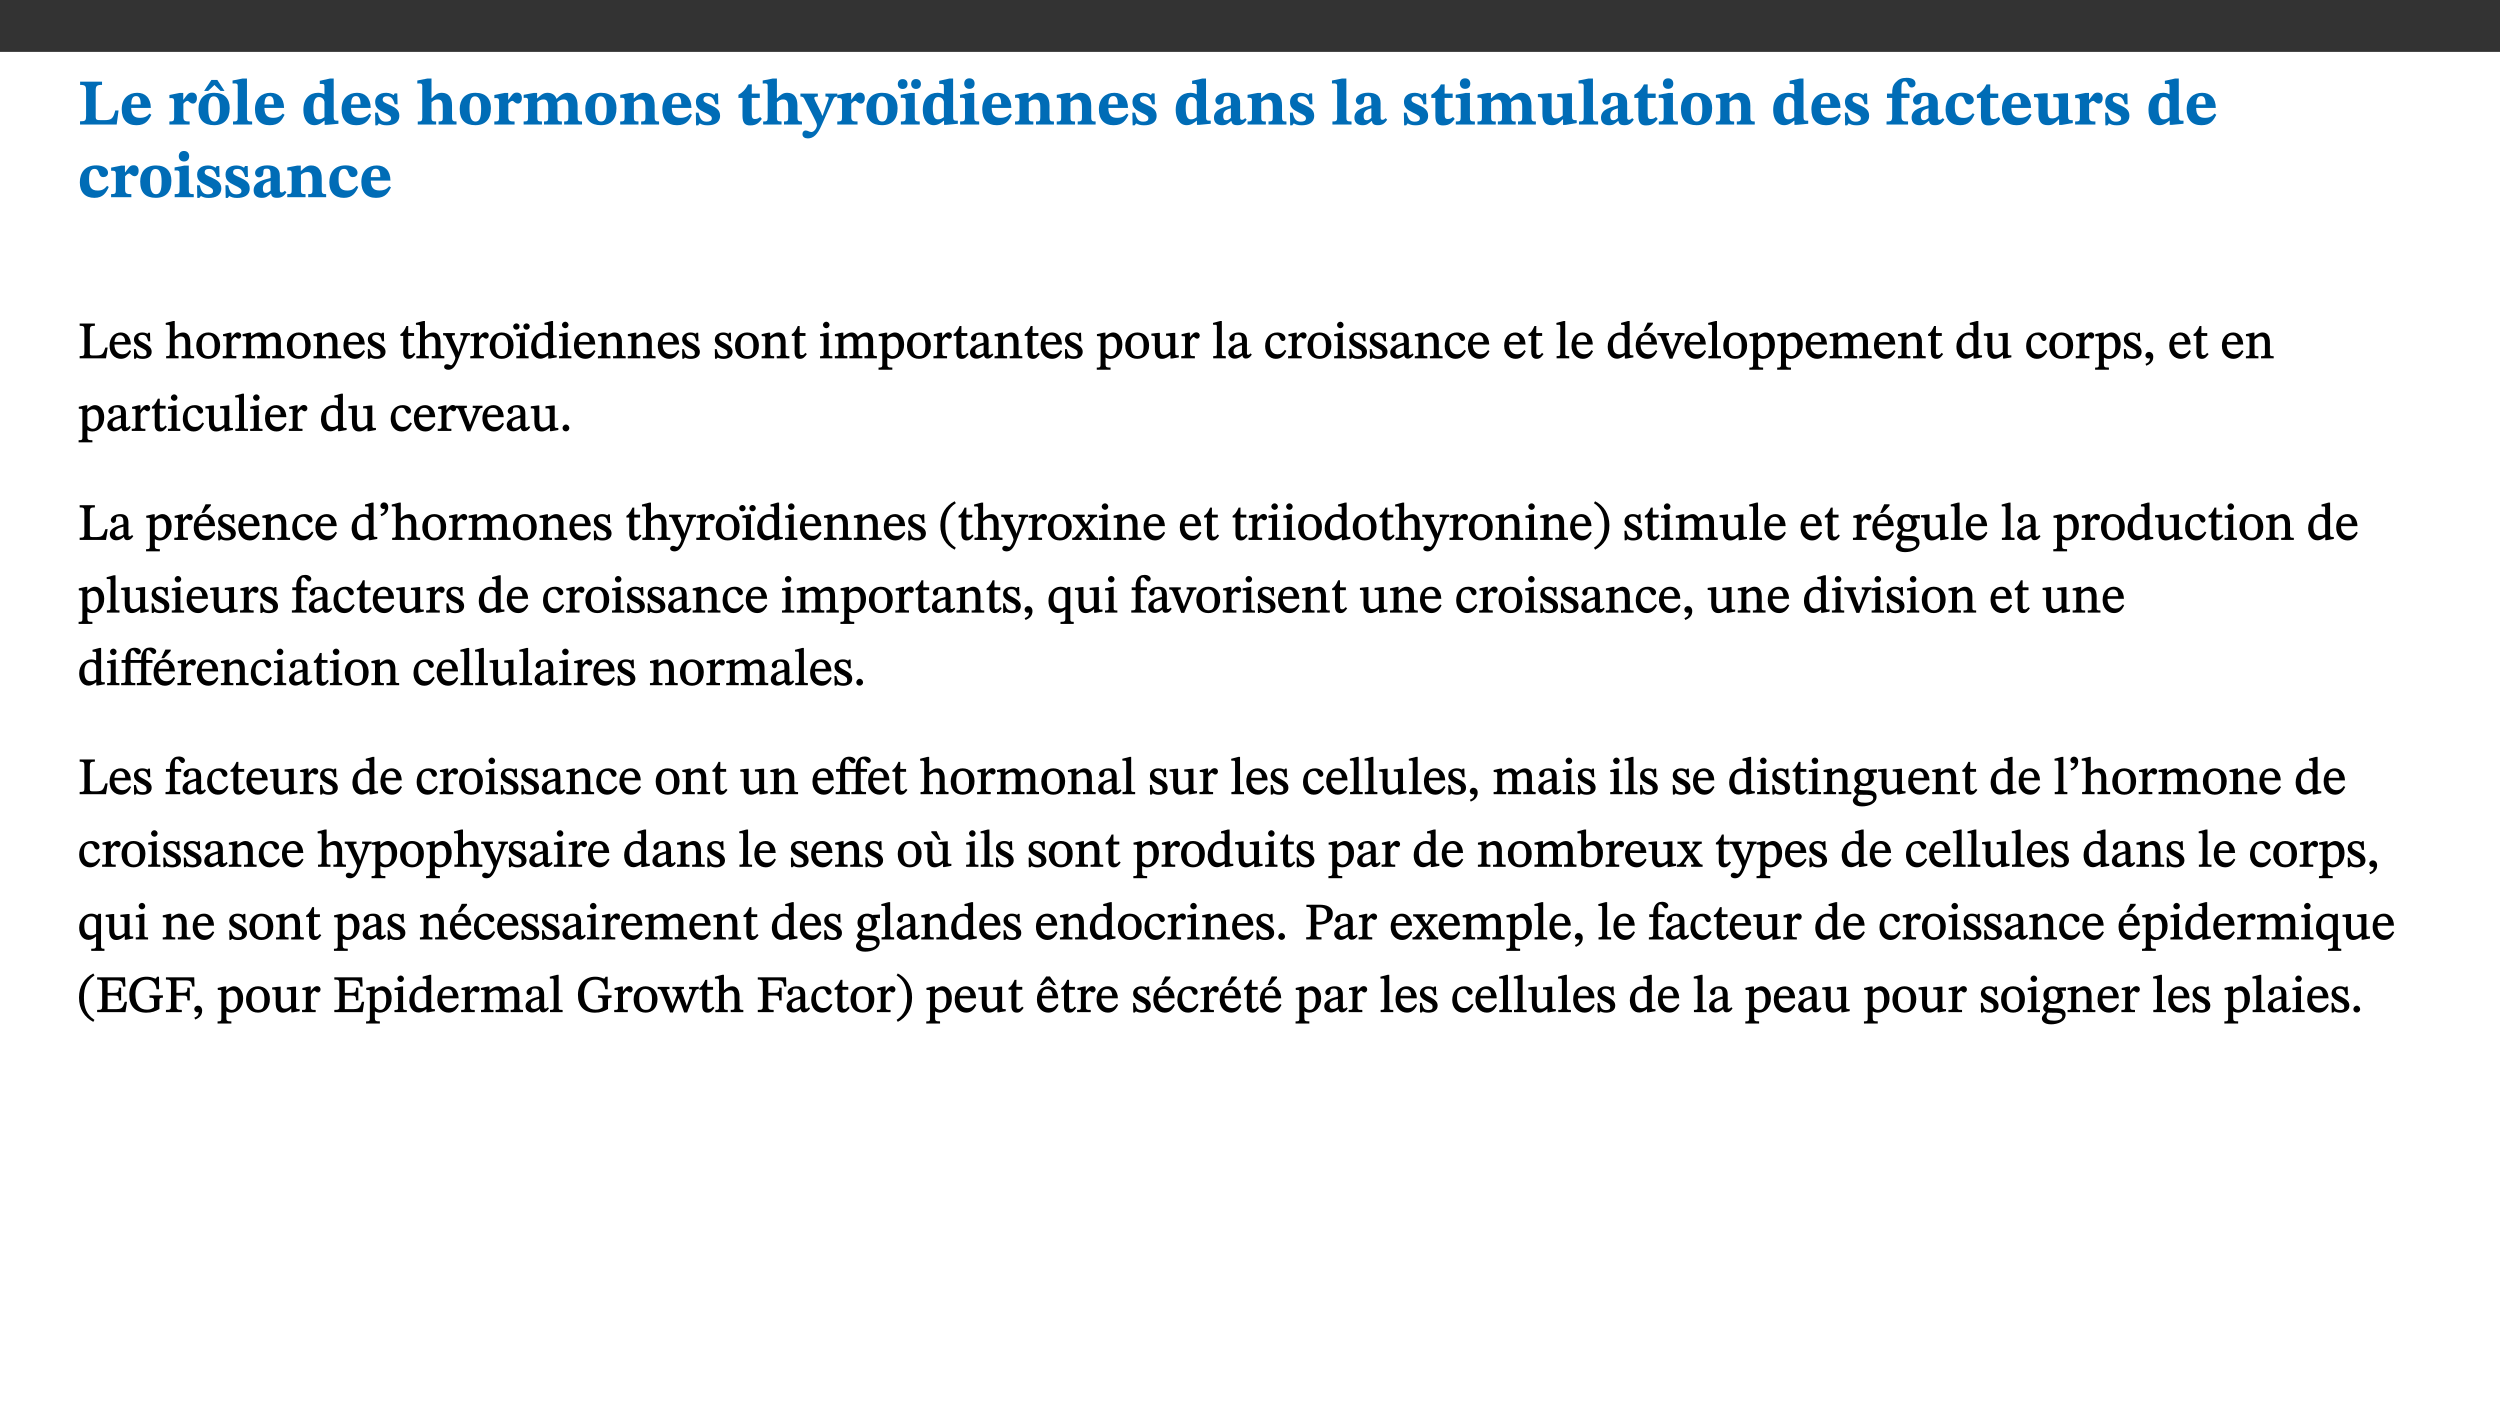 ﻿<?xml version="1.0" encoding="utf-8"?>
<svg xmlns="http://www.w3.org/2000/svg" xmlns:xlink="http://www.w3.org/1999/xlink" viewBox="0 0 960 540" version="1.1">
  <rect x="0" y="0" width="960" height="540" fill="#333333" stroke="none"/>
  <defs>
    <g>
      <symbol overflow="visible" id="glyph0-0">
        <path style="stroke:none;" d="M 7.938 -4.281 L 7.938 -4.688 C 7.938 -7.391 11.922 -9.312 11.922 -12.953 C 11.922 -15.531 9.766 -16.75 7.328 -16.75 C 4.828 -16.75 3.125 -15.234 3.125 -13.234 C 3.125 -12.062 3.594 -11.422 4.391 -11.422 C 4.984 -11.422 5.5 -11.828 5.5 -12.594 C 5.5 -13.531 4.984 -13.562 4.984 -14.375 C 4.984 -15.141 5.656 -15.641 7.109 -15.641 C 8.703 -15.641 9.688 -14.844 9.688 -12.891 C 9.688 -9.062 6.938 -8.156 6.938 -4.938 L 6.938 -4.219 L 7.938 -4.219 Z M 8.875 -1.266 C 8.875 -2.031 8.344 -2.828 7.484 -2.828 C 6.562 -2.828 6.016 -2.062 6.016 -1.266 C 6.016 -0.453 6.5 0.203 7.453 0.203 C 8.344 0.203 8.875 -0.469 8.875 -1.266 Z M 14.75 4.109 L 14.75 -19.625 L 0.25 -19.625 L 0.25 4.188 L 14.75 4.188 Z M 13.453 2.703 L 1.516 2.703 L 1.516 -18.188 L 13.453 -18.188 Z M 13.453 2.703 " />
      </symbol>
      <symbol overflow="visible" id="glyph0-1">
        <path style="stroke:none;" d="M 15.641 -5.406 L 14.375 -5.406 C 13.625 -2.406 13.031 -1.688 10.234 -1.688 L 8.719 -1.688 C 7.266 -1.688 6.859 -1.812 6.859 -3.047 L 6.859 -12.859 C 6.859 -14.797 7.156 -15.219 9.297 -15.219 L 9.297 -16.453 L 0.875 -16.453 L 0.875 -15.219 C 2.953 -15.219 3.172 -14.766 3.172 -12.891 L 3.172 -3.438 C 3.172 -1.516 2.922 -1.234 0.844 -1.234 L 0.844 0 L 14.922 0 Z M 15.641 -5.406 " />
      </symbol>
      <symbol overflow="visible" id="glyph0-2">
        <path style="stroke:none;" d="M 11.469 -4.219 C 10.656 -3.203 9.672 -2.578 7.734 -2.578 C 5.625 -2.578 4.438 -3.547 4.438 -6.375 L 11.969 -6.375 C 11.922 -10.188 9.859 -12.188 6.734 -12.188 C 3.516 -12.188 0.797 -10.141 0.797 -5.875 C 0.797 -1.938 2.797 0.266 6.422 0.266 C 10.094 0.266 11.078 -1.703 12.172 -3.719 Z M 4.406 -7.609 C 4.516 -10.016 5 -10.922 6.391 -10.922 C 7.703 -10.922 8.078 -9.641 8.078 -7.703 L 4.406 -7.703 Z M 4.406 -7.609 " />
      </symbol>
      <symbol overflow="visible" id="glyph0-3">
        <path style="stroke:none;" d="M 5.828 -12.125 L 4.406 -12.125 L 0.516 -11.344 L 0.516 -10.141 C 0.516 -10.141 0.797 -10.156 1.281 -10.156 C 2.156 -10.156 2.328 -9.734 2.328 -8.844 L 2.328 -2.781 C 2.328 -1.391 2.109 -1.172 0.5 -1.172 L 0.5 0 L 8.281 0 L 8.281 -1.172 C 6.516 -1.172 5.875 -1.344 5.875 -2.953 L 5.875 -8 C 6.438 -8.656 6.969 -9.094 7.516 -9.094 C 7.906 -9.094 8.469 -8.047 9.562 -8.047 C 10.312 -8.047 11.078 -8.703 11.078 -10.141 C 11.078 -11.406 10.453 -12.266 9.172 -12.266 C 7.609 -12.266 7.234 -11.25 5.922 -9.547 L 5.828 -9.547 Z M 5.828 -12.125 " />
      </symbol>
      <symbol overflow="visible" id="glyph0-4">
        <path style="stroke:none;" d="M 6.859 -12.188 C 2.703 -12.188 0.797 -9.484 0.797 -6.016 C 0.797 -1.703 2.906 0.25 6.797 0.25 C 10.688 0.25 12.781 -2.062 12.781 -6.297 C 12.781 -9.859 10.828 -12.188 6.859 -12.188 Z M 6.672 -10.828 C 8.297 -10.828 9.016 -9.188 9.016 -6.094 C 9.016 -2.672 8.5 -1.141 6.859 -1.141 C 5.25 -1.141 4.562 -2.719 4.562 -6.266 C 4.562 -9.094 5.078 -10.828 6.672 -10.828 Z M 10.688 -13.062 L 8.031 -17.125 L 5.75 -17.125 L 2.969 -12.906 L 4.516 -12.906 L 6.906 -15.188 L 9.266 -12.906 L 10.781 -12.906 Z M 10.688 -13.062 " />
      </symbol>
      <symbol overflow="visible" id="glyph0-5">
        <path style="stroke:none;" d="M 7.812 -1.172 C 6.016 -1.172 5.828 -1.438 5.828 -2.844 L 5.828 -17.672 L 4.188 -17.672 L 0.297 -16.906 L 0.297 -15.766 C 0.297 -15.766 0.672 -15.781 1.062 -15.781 C 1.688 -15.781 2.281 -15.766 2.281 -14.812 L 2.281 -2.844 C 2.281 -1.484 2.109 -1.172 0.469 -1.172 L 0.469 0 L 7.812 0 Z M 7.812 -1.172 " />
      </symbol>
      <symbol overflow="visible" id="glyph0-6">
        <path style="stroke:none;" d="M 14.25 -0.375 L 14.25 -1.484 L 13.734 -1.484 C 12.812 -1.484 12.438 -1.641 12.438 -2.906 L 12.438 -17.672 L 11.047 -17.672 L 7.094 -16.797 L 7.094 -15.594 C 7.094 -15.594 7.562 -15.594 7.812 -15.594 C 8.75 -15.594 8.891 -15.469 8.891 -14.375 L 8.891 -11.641 L 8.828 -11.641 C 8 -12.047 7.188 -12.188 6.422 -12.188 C 3.297 -12.188 0.797 -10.141 0.797 -5.578 C 0.797 -2.406 2.188 0.25 5.031 0.25 C 6.672 0.25 7.906 -0.672 8.797 -1.469 L 8.953 -1.469 L 8.953 0.125 L 9.812 0.125 L 14.25 -0.297 Z M 8.891 -2.844 C 8.078 -2.281 7.578 -1.984 6.609 -1.984 C 5.297 -1.984 4.641 -3.203 4.641 -6.312 C 4.641 -9.297 5.406 -10.562 6.672 -10.562 C 8.031 -10.562 8.672 -9.672 8.891 -8.766 Z M 8.891 -2.844 " />
      </symbol>
      <symbol overflow="visible" id="glyph0-7">
        <path style="stroke:none;" d="M 0.891 -4.453 L 0.984 0.297 L 1.766 0.297 L 2.297 -0.391 L 2.484 -0.391 C 3.125 -0.078 3.797 0.297 5.328 0.297 C 7.875 0.297 10.203 -0.562 10.203 -3.375 C 10.203 -5.594 8.672 -6.5 6.547 -7.516 C 4.812 -8.344 3.812 -8.547 3.812 -9.609 C 3.812 -10.328 4.312 -10.859 5.484 -10.859 C 6.812 -10.859 7.75 -10.203 8.453 -7.75 L 9.516 -7.75 L 9.422 -11.969 L 8.422 -11.969 L 8.047 -11.344 L 7.906 -11.344 C 7.516 -11.594 6.609 -12.188 5.156 -12.188 C 2.484 -12.188 0.922 -10.797 0.922 -8.719 C 0.922 -6.547 2.109 -5.672 4.219 -4.656 C 6.547 -3.562 7.031 -3.172 7.031 -2.375 C 7.031 -1.438 6.219 -1.094 5.062 -1.094 C 3.266 -1.094 2.453 -2.125 1.953 -4.562 L 0.875 -4.562 Z M 0.891 -4.453 " />
      </symbol>
      <symbol overflow="visible" id="glyph0-8">
        <path style="stroke:none;" d="M 5.828 -8.594 C 6.812 -9.422 7.391 -9.641 8.25 -9.641 C 10.094 -9.641 10.156 -8.078 10.156 -6.188 L 10.156 -2.781 C 10.156 -1.531 10.094 -1.172 8.547 -1.172 L 8.547 0 L 15.438 0 L 15.438 -1.172 C 13.984 -1.172 13.703 -1.516 13.703 -2.844 L 13.703 -7.391 C 13.703 -10.484 12.312 -12.188 9.766 -12.188 C 8.25 -12.188 7.281 -11.5 5.953 -10.109 L 5.828 -10.109 L 5.828 -17.672 L 4.281 -17.672 L 0.375 -16.906 L 0.375 -15.734 C 0.375 -15.734 0.688 -15.781 1.094 -15.781 C 1.766 -15.781 2.281 -15.734 2.281 -14.875 L 2.281 -2.656 C 2.281 -1.281 1.891 -1.172 0.547 -1.172 L 0.547 0 L 7.609 0 L 7.609 -1.172 C 5.922 -1.172 5.828 -1.562 5.828 -2.75 Z M 5.828 -8.594 " />
      </symbol>
      <symbol overflow="visible" id="glyph0-9">
        <path style="stroke:none;" d="M 6.859 -12.188 C 2.703 -12.188 0.797 -9.484 0.797 -6.016 C 0.797 -1.703 2.906 0.25 6.797 0.25 C 10.688 0.25 12.781 -2.062 12.781 -6.297 C 12.781 -9.859 10.828 -12.188 6.859 -12.188 Z M 6.672 -10.828 C 8.297 -10.828 9.016 -9.188 9.016 -6.094 C 9.016 -2.672 8.5 -1.141 6.859 -1.141 C 5.25 -1.141 4.562 -2.719 4.562 -6.266 C 4.562 -9.094 5.078 -10.828 6.672 -10.828 Z M 6.672 -10.828 " />
      </symbol>
      <symbol overflow="visible" id="glyph0-10">
        <path style="stroke:none;" d="M 13.609 -7.266 C 13.609 -7.734 13.578 -8.172 13.531 -8.547 C 14.172 -9.188 15.062 -9.641 15.984 -9.641 C 17.156 -9.641 17.797 -9.047 17.797 -6.719 L 17.797 -2.844 C 17.797 -1.469 17.641 -1.172 16.188 -1.172 L 16.188 0 L 23.047 0 L 23.047 -1.172 C 21.609 -1.172 21.344 -1.484 21.344 -2.844 L 21.344 -7.266 C 21.344 -10.531 19.844 -12.188 17.516 -12.188 C 15.859 -12.188 14.578 -11.156 13.375 -9.938 L 13.203 -9.938 C 12.688 -11.453 11.375 -12.188 9.781 -12.188 C 8.047 -12.188 7.016 -11.125 5.953 -10.094 L 5.797 -10.094 L 5.797 -12.125 L 4.453 -12.125 L 0.641 -11.406 L 0.641 -10.234 C 0.641 -10.234 0.891 -10.266 1.312 -10.266 C 2 -10.266 2.328 -10.141 2.328 -9.219 L 2.328 -2.844 C 2.328 -1.484 2.25 -1.172 0.625 -1.172 L 0.625 0 L 7.656 0 L 7.656 -1.172 C 6.016 -1.172 5.875 -1.484 5.875 -2.844 L 5.875 -8.578 C 6.547 -9.25 7.328 -9.641 8.234 -9.641 C 9.391 -9.641 10.062 -9.047 10.062 -6.719 L 10.062 -2.844 C 10.062 -1.469 9.938 -1.172 8.453 -1.172 L 8.453 0 L 15.312 0 L 15.312 -1.172 C 13.875 -1.172 13.609 -1.484 13.609 -2.844 Z M 13.609 -7.266 " />
      </symbol>
      <symbol overflow="visible" id="glyph0-11">
        <path style="stroke:none;" d="M 13.859 -7.266 C 13.859 -10.531 12.344 -12.188 9.734 -12.188 C 8.25 -12.188 7.188 -11.297 5.953 -10.094 L 5.828 -10.094 L 5.828 -12.125 L 4.453 -12.125 L 0.641 -11.406 L 0.641 -10.234 C 0.641 -10.234 0.891 -10.266 1.312 -10.266 C 2 -10.266 2.328 -10.141 2.328 -9.219 L 2.328 -2.844 C 2.328 -1.484 2.25 -1.172 0.625 -1.172 L 0.625 0 L 7.656 0 L 7.656 -1.172 C 6.016 -1.172 5.891 -1.484 5.891 -2.844 L 5.891 -8.594 C 6.609 -9.188 7.281 -9.641 8.297 -9.641 C 9.609 -9.641 10.312 -9.047 10.312 -6.719 L 10.312 -2.844 C 10.312 -1.469 10.141 -1.172 8.672 -1.172 L 8.672 0 L 15.562 0 L 15.562 -1.172 C 14.125 -1.172 13.859 -1.484 13.859 -2.844 Z M 13.859 -7.266 " />
      </symbol>
      <symbol overflow="visible" id="glyph0-12">
        <path style="stroke:none;" d="M 8.844 -2.922 C 8.25 -2.422 7.828 -2.125 6.859 -2.125 C 5.922 -2.125 5.625 -2.5 5.625 -4.312 L 5.625 -10.203 L 8.719 -10.203 L 8.719 -11.891 L 5.625 -11.891 L 5.656 -15.406 L 4.188 -15.406 C 3.172 -13.234 1.906 -12.234 0.516 -11.406 L 0.516 -10.203 L 2.078 -10.203 L 2.078 -3.438 C 2.078 -0.594 3.047 0.344 4.984 0.344 C 7.578 0.344 8.453 -0.766 9.516 -2.156 Z M 8.844 -2.922 " />
      </symbol>
      <symbol overflow="visible" id="glyph0-13">
        <path style="stroke:none;" d="M 13.672 -11.891 L 9.094 -11.891 L 9.094 -10.75 C 9.859 -10.75 10.328 -10.656 10.328 -10.234 C 10.328 -10.141 10.312 -9.969 10.266 -9.766 L 8.031 -3.438 L 7.828 -3.438 L 7.406 -4.609 L 5.172 -9.094 L 5.172 -9.172 C 5 -9.516 4.812 -9.844 4.812 -10.141 C 4.812 -10.609 5.109 -10.734 6.172 -10.734 L 6.172 -11.891 L -0.516 -11.891 L -0.516 -10.75 C 0.297 -10.75 0.719 -10.453 0.984 -9.906 L 4.531 -2.906 C 5 -1.984 5.828 -0.469 5.828 0.25 C 5.828 1.219 4.828 2.875 3.688 2.875 C 2.828 2.875 2.359 2.281 1.484 2.281 C 0.797 2.281 0.266 2.828 0.266 3.641 C 0.266 4.812 1.172 5.328 2.328 5.328 C 4.484 5.328 6.078 3.797 7.578 0.328 L 12 -9.547 C 12.391 -10.453 12.719 -10.75 13.672 -10.75 Z M 13.672 -11.891 " />
      </symbol>
      <symbol overflow="visible" id="glyph0-14">
        <path style="stroke:none;" d="M 1.141 -17.453 C -0.047 -17.453 -0.719 -16.625 -0.719 -15.531 C -0.719 -14.453 -0.031 -13.656 1.141 -13.656 C 2.359 -13.656 3.016 -14.453 3.016 -15.562 C 3.016 -16.625 2.359 -17.453 1.141 -17.453 Z M 6.266 -17.469 C 5.078 -17.469 4.406 -16.656 4.406 -15.562 C 4.406 -14.469 5.109 -13.672 6.266 -13.672 C 7.484 -13.672 8.156 -14.469 8.156 -15.594 C 8.156 -16.656 7.484 -17.469 6.266 -17.469 Z M 7.703 -1.172 C 6.047 -1.172 5.797 -1.438 5.797 -2.875 L 5.797 -12.125 L 4.141 -12.125 L 0.422 -11.422 L 0.422 -10.234 C 0.422 -10.234 0.719 -10.266 1.062 -10.266 C 1.812 -10.266 2.328 -10.234 2.328 -9.125 L 2.328 -2.797 C 2.328 -1.391 2.062 -1.172 0.453 -1.172 L 0.453 0 L 7.703 0 Z M 7.703 -1.172 " />
      </symbol>
      <symbol overflow="visible" id="glyph0-15">
        <path style="stroke:none;" d="M 7.781 -1.172 C 6.125 -1.172 5.875 -1.438 5.875 -2.875 L 5.875 -12.125 L 4.141 -12.125 L 0.422 -11.422 L 0.422 -10.234 C 0.422 -10.234 0.719 -10.266 1.062 -10.266 C 1.812 -10.266 2.328 -10.234 2.328 -9.125 L 2.328 -2.797 C 2.328 -1.391 2.062 -1.172 0.453 -1.172 L 0.453 0 L 7.781 0 Z M 4.016 -17.75 C 2.75 -17.75 2.031 -16.875 2.031 -15.719 C 2.031 -14.547 2.781 -13.703 4.016 -13.703 C 5.328 -13.703 6.016 -14.547 6.016 -15.734 C 6.016 -16.875 5.328 -17.75 4.016 -17.75 Z M 4.016 -17.75 " />
      </symbol>
      <symbol overflow="visible" id="glyph0-16">
        <path style="stroke:none;" d="M 7.484 -1.391 C 7.703 -0.25 8.203 0.25 9.844 0.25 C 11.703 0.25 12.547 -0.562 13.406 -1.859 L 12.812 -2.453 C 12.438 -2.078 12.016 -1.812 11.625 -1.812 C 11.109 -1.812 10.859 -1.906 10.859 -2.906 L 10.859 -8.281 C 10.859 -11 9.141 -12.219 6.047 -12.219 C 3.172 -12.219 1.359 -10.828 1.359 -9.344 C 1.359 -8.234 2.156 -7.609 2.875 -7.609 C 3.734 -7.609 4.516 -8.125 4.516 -9.266 C 4.516 -10.688 4.781 -10.953 5.781 -10.953 C 6.969 -10.953 7.312 -10.578 7.312 -8.469 L 7.312 -7.391 C 4.953 -6.688 0.812 -6.078 0.812 -2.625 C 0.812 -0.625 2.125 0.266 3.938 0.266 C 5.656 0.266 6.188 -0.344 7.328 -1.312 L 7.484 -1.312 Z M 7.312 -2.547 C 6.594 -1.859 6.141 -1.656 5.5 -1.656 C 4.734 -1.656 4.359 -2.109 4.359 -3.328 C 4.359 -5.172 5.375 -5.656 7.312 -6.25 Z M 7.312 -2.547 " />
      </symbol>
      <symbol overflow="visible" id="glyph0-17">
        <path style="stroke:none;" d="M 15.234 -1.656 L 15.094 -1.656 C 13.75 -1.656 13.406 -1.859 13.406 -3.422 L 13.406 -12.016 L 12.391 -12.016 L 7.75 -11.703 L 7.75 -10.5 C 9.391 -10.5 9.859 -10.5 9.859 -9.062 L 9.859 -3.438 C 8.953 -2.672 8.375 -2.359 7.328 -2.359 C 6.266 -2.359 5.594 -2.547 5.594 -4.906 L 5.594 -12.016 L 4.438 -12.016 L 0.328 -11.703 L 0.328 -10.5 C 1.656 -10.484 2.062 -10.5 2.062 -8.969 L 2.062 -4.188 C 2.062 -0.922 3.25 0.25 5.719 0.25 C 7.391 0.25 8.281 -0.344 9.844 -2 L 9.984 -2 L 9.984 0.156 L 10.953 0.156 L 15.234 -0.562 Z M 15.234 -1.656 " />
      </symbol>
      <symbol overflow="visible" id="glyph0-18">
        <path style="stroke:none;" d="M 0.328 -11.797 L 0.328 -10.203 L 2.328 -10.203 L 2.328 -3.391 C 2.328 -1.312 2 -1.172 0.156 -1.172 L 0.156 0 L 8.422 0 L 8.422 -1.172 C 6.297 -1.172 5.875 -1.406 5.875 -3.391 L 5.875 -10.203 L 8.969 -10.203 L 8.969 -11.891 L 5.875 -11.891 L 5.875 -13.953 C 5.875 -15.891 6.172 -16.547 7.141 -16.547 C 7.578 -16.547 7.859 -16.5 8.297 -15.594 C 8.75 -14.625 9.062 -14.219 9.844 -14.219 C 10.5 -14.219 11.281 -14.688 11.281 -15.719 C 11.281 -17.344 9.734 -17.938 7.906 -17.938 C 5.953 -17.938 4.812 -17.422 3.719 -16.25 C 2.453 -14.922 2.328 -13.734 2.328 -11.891 L 0.328 -11.891 Z M 0.328 -11.797 " />
      </symbol>
      <symbol overflow="visible" id="glyph0-19">
        <path style="stroke:none;" d="M 11.219 -4.344 C 10.281 -3.141 9.344 -2.547 7.656 -2.547 C 5 -2.547 4.312 -4.016 4.312 -6.859 C 4.312 -9.484 4.906 -10.859 6.422 -10.859 C 8.672 -10.859 7.516 -7.703 9.812 -7.703 C 10.75 -7.703 11.594 -8.297 11.594 -9.391 C 11.594 -10.922 9.906 -12.219 7.062 -12.219 C 2.781 -12.219 0.766 -9.422 0.766 -5.672 C 0.766 -1.812 2.906 0.266 6.344 0.266 C 9.672 0.266 10.859 -1.688 11.875 -3.922 Z M 11.219 -4.344 " />
      </symbol>
      <symbol overflow="visible" id="glyph1-0">
        <path style="stroke:none;" d="M 6.5 -3.5 L 6.5 -3.828 C 6.5 -6 9.703 -7.547 9.703 -10.484 C 9.703 -12.547 7.844 -13.594 5.891 -13.594 C 3.891 -13.594 2.375 -12.312 2.375 -10.703 C 2.375 -9.766 2.891 -9.188 3.531 -9.188 C 4 -9.188 4.547 -9.562 4.547 -10.188 C 4.547 -10.938 4.125 -10.953 4.125 -11.609 C 4.125 -12.234 4.547 -12.578 5.719 -12.578 C 7 -12.578 7.656 -12 7.656 -10.422 C 7.656 -7.344 5.438 -6.609 5.438 -4.031 L 5.438 -3.391 L 6.5 -3.391 Z M 7.25 -1.078 C 7.25 -1.688 6.719 -2.391 6.016 -2.391 C 5.281 -2.391 4.703 -1.719 4.703 -1.078 C 4.703 -0.422 5.219 0.156 6 0.156 C 6.719 0.156 7.25 -0.438 7.25 -1.078 Z M 11.969 3.25 L 11.969 -15.891 L 0.062 -15.891 L 0.062 3.359 L 11.969 3.359 Z M 10.812 2.047 L 1.328 2.047 L 1.328 -14.625 L 10.672 -14.625 L 10.672 2.047 Z M 10.812 2.047 " />
      </symbol>
      <symbol overflow="visible" id="glyph1-1">
        <path style="stroke:none;" d="M 11.312 -4.141 L 10.578 -4.141 C 9.766 -1.688 9.578 -1.094 6.906 -1.094 L 6 -1.094 C 4.828 -1.094 4.609 -1.141 4.609 -2.016 L 4.609 -10.656 C 4.609 -12.219 4.828 -12.484 6.547 -12.484 L 6.547 -13.344 L 0.703 -13.344 L 0.703 -12.484 C 2.438 -12.484 2.516 -12.219 2.516 -10.672 L 2.516 -2.562 C 2.516 -1.016 2.438 -0.859 0.703 -0.859 L 0.703 0 L 10.812 0 L 11.453 -4.141 Z M 11.312 -4.141 " />
      </symbol>
      <symbol overflow="visible" id="glyph1-2">
        <path style="stroke:none;" d="M 8.172 -3.062 C 7.531 -2.234 7.016 -1.547 5.406 -1.547 C 3.812 -1.547 2.406 -2.672 2.406 -5.297 L 8.719 -5.297 C 8.609 -8.203 7.047 -9.922 4.875 -9.922 C 2.547 -9.922 0.531 -8.188 0.531 -4.859 C 0.531 -1.656 2.531 0.203 4.922 0.203 C 6.969 0.203 8.047 -1.172 8.812 -2.75 L 8.234 -3.172 Z M 2.391 -6.156 C 2.547 -8.016 3.234 -8.859 4.578 -8.859 C 6 -8.859 6.516 -7.625 6.547 -6.297 L 2.406 -6.297 Z M 2.391 -6.156 " />
      </symbol>
      <symbol overflow="visible" id="glyph1-3">
        <path style="stroke:none;" d="M 0.641 -3.391 L 0.703 0.156 L 1.297 0.156 L 1.719 -0.297 C 2.234 -0.078 2.828 0.219 3.984 0.219 C 5.781 0.219 7.453 -0.625 7.453 -2.484 C 7.453 -3.969 6.438 -4.797 4.625 -5.75 C 2.953 -6.609 2.328 -7.016 2.328 -7.797 C 2.328 -8.688 2.906 -8.984 3.828 -8.984 C 5.047 -8.984 5.641 -8.531 6.094 -6.516 L 6.891 -6.516 L 6.812 -9.828 L 6.219 -9.828 L 5.875 -9.406 L 5.938 -9.406 C 5.438 -9.641 4.844 -9.922 3.844 -9.922 C 2.125 -9.922 0.656 -8.906 0.656 -7.266 C 0.656 -5.797 1.516 -5.016 3.328 -4.109 L 3.422 -4.062 C 5.281 -3.141 5.516 -2.891 5.516 -1.953 C 5.516 -1.016 4.938 -0.781 3.938 -0.781 C 2.469 -0.781 1.828 -1.328 1.391 -3.531 L 0.641 -3.531 Z M 0.641 -3.391 " />
      </symbol>
      <symbol overflow="visible" id="glyph1-4">
        <path style="stroke:none;" d="M 3.719 -7.188 C 4.703 -8.094 5.344 -8.391 6.109 -8.391 C 7.734 -8.391 7.812 -7.125 7.812 -5.5 L 7.812 -2.047 C 7.812 -1.094 7.875 -0.844 6.359 -0.844 L 6.359 0 L 11.203 0 L 11.203 -0.844 C 9.828 -0.844 9.719 -1.078 9.719 -2.125 L 9.719 -6.094 C 9.719 -7.734 9.219 -9.922 6.938 -9.922 C 5.875 -9.922 4.859 -9.422 3.641 -8.281 L 3.766 -8.281 L 3.766 -14.328 L 3.109 -14.328 L 0.297 -13.594 L 0.297 -12.922 L 0.516 -12.844 C 0.516 -12.844 0.703 -12.844 1.016 -12.844 C 1.547 -12.844 1.859 -12.875 1.859 -12.172 L 1.859 -1.969 C 1.859 -0.859 1.641 -0.844 0.453 -0.844 L 0.453 0 L 5.234 0 L 5.234 -0.844 C 3.75 -0.844 3.766 -1.016 3.766 -2.047 L 3.766 -7.219 Z M 3.719 -7.188 " />
      </symbol>
      <symbol overflow="visible" id="glyph1-5">
        <path style="stroke:none;" d="M 5.141 -9.922 C 2.453 -9.922 0.531 -7.828 0.531 -4.938 C 0.531 -1.719 2.344 0.203 5.141 0.203 C 7.734 0.203 9.688 -1.672 9.688 -5.016 C 9.688 -7.969 7.875 -9.922 5.141 -9.922 Z M 5.062 -8.906 C 6.828 -8.906 7.594 -7.375 7.594 -4.922 C 7.594 -1.672 6.859 -0.859 5.219 -0.859 C 3.5 -0.844 2.656 -2.031 2.656 -5.203 C 2.656 -7.75 3.547 -8.906 5.062 -8.906 Z M 5.062 -8.906 " />
      </symbol>
      <symbol overflow="visible" id="glyph1-6">
        <path style="stroke:none;" d="M 3.641 -9.859 L 3.172 -9.859 L 0.562 -9.25 L 0.562 -8.562 L 0.781 -8.484 C 0.781 -8.484 0.922 -8.484 1.312 -8.484 C 2.031 -8.484 1.891 -8.25 1.891 -7.531 L 1.891 -2.047 C 1.891 -0.938 1.891 -0.844 0.438 -0.844 L 0.438 0 L 5.672 0 L 5.672 -0.844 C 4.062 -0.844 3.812 -0.891 3.812 -2.156 L 3.812 -6.672 C 4.25 -7.406 4.797 -8.203 5.266 -8.203 C 5.5 -8.203 5.891 -7.531 6.547 -7.531 C 7 -7.531 7.547 -7.969 7.547 -8.719 C 7.547 -9.406 7.047 -9.984 6.281 -9.984 C 5.312 -9.984 4.625 -9.25 3.625 -7.812 L 3.766 -7.812 L 3.766 -9.859 Z M 3.641 -9.859 " />
      </symbol>
      <symbol overflow="visible" id="glyph1-7">
        <path style="stroke:none;" d="M 3.766 -7.156 C 4.344 -7.688 5.141 -8.391 6.172 -8.391 C 7.094 -8.391 7.625 -8.062 7.625 -6.375 L 7.625 -2.438 C 7.625 -1.031 7.656 -0.844 6.094 -0.844 L 6.094 0 L 11.078 0 L 11.078 -0.844 C 9.516 -0.844 9.547 -1.062 9.547 -2.438 L 9.547 -7.219 C 10.156 -7.75 10.891 -8.391 11.719 -8.391 C 12.656 -8.391 13.281 -8.062 13.281 -6.25 L 13.281 -2.438 C 13.281 -1.219 13.375 -0.844 11.875 -0.844 L 11.875 0 L 16.641 0 L 16.641 -0.844 C 15.141 -0.844 15.203 -1.172 15.203 -2.438 L 15.203 -6.5 C 15.203 -8.906 14.062 -9.922 12.516 -9.922 C 11.453 -9.922 10.344 -9.297 9.281 -8.266 L 9.344 -8.266 C 8.984 -9.078 8.188 -9.922 7.047 -9.922 C 5.703 -9.922 4.688 -9.141 3.641 -8.25 L 3.75 -8.25 L 3.75 -9.859 L 3.141 -9.859 L 0.516 -9.266 L 0.516 -8.562 L 0.734 -8.484 C 0.734 -8.484 0.891 -8.484 1.188 -8.484 C 1.75 -8.484 1.891 -8.422 1.891 -7.703 L 1.891 -2.125 C 1.891 -0.938 1.891 -0.844 0.5 -0.844 L 0.5 0 L 5.297 0 L 5.297 -0.844 C 3.938 -0.844 3.812 -0.938 3.812 -2.047 L 3.812 -7.172 Z M 3.766 -7.156 " />
      </symbol>
      <symbol overflow="visible" id="glyph1-8">
        <path style="stroke:none;" d="M 9.703 -6.234 C 9.703 -8.531 8.719 -9.922 6.906 -9.922 C 5.656 -9.922 4.688 -9.156 3.641 -8.25 L 3.75 -8.25 L 3.766 -9.859 L 3.188 -9.859 L 0.516 -9.266 L 0.516 -8.562 L 0.734 -8.484 C 0.734 -8.484 0.859 -8.484 1.188 -8.484 C 1.734 -8.484 1.891 -8.453 1.891 -7.734 L 1.891 -2.125 C 1.891 -1.016 1.969 -0.812 0.5 -0.812 L 0.5 0 L 5.312 0 L 5.312 -0.812 C 3.766 -0.812 3.812 -1.016 3.812 -2.125 L 3.812 -7.188 C 4.359 -7.703 5.016 -8.391 6.094 -8.391 C 7 -8.391 7.797 -8.125 7.797 -5.734 L 7.797 -2.125 C 7.797 -1.016 7.875 -0.812 6.312 -0.812 L 6.312 0 L 11.172 0 L 11.172 -0.812 C 9.719 -0.812 9.703 -1.016 9.703 -2.125 Z M 9.703 -6.234 " />
      </symbol>
      <symbol overflow="visible" id="glyph1-9">
        <path style="stroke:none;" d="M 5.734 -2.016 C 5.234 -1.453 5.078 -1.234 4.438 -1.234 C 3.672 -1.234 3.609 -1.578 3.609 -2.984 L 3.609 -8.594 L 5.859 -8.594 L 5.859 -9.688 L 3.609 -9.688 L 3.625 -12.406 L 2.906 -12.406 C 2.125 -10.578 1.578 -9.844 0.594 -9.25 L 0.594 -8.594 L 1.688 -8.594 L 1.688 -2.438 C 1.688 -0.641 2.406 0.203 3.75 0.203 C 5.016 0.203 5.516 -0.438 6.391 -1.641 L 5.812 -2.109 Z M 5.734 -2.016 " />
      </symbol>
      <symbol overflow="visible" id="glyph1-10">
        <path style="stroke:none;" d="M 9.828 -9.688 L 6.297 -9.688 L 6.297 -8.844 C 7.094 -8.844 7.406 -8.859 7.406 -8.469 C 7.406 -8.312 7.344 -8.125 7.312 -7.969 L 5.438 -2.266 L 5.5 -2.266 L 5.234 -3.172 L 3.281 -7.547 C 3.172 -7.828 3.016 -8.172 3.016 -8.406 C 3.016 -8.766 3.125 -8.828 4.141 -8.828 L 4.141 -9.688 L -0.375 -9.688 L -0.375 -8.844 C 0.484 -8.844 0.625 -8.703 0.812 -8.25 L 3.75 -1.859 C 3.984 -1.312 4.344 -0.484 4.344 -0.219 C 4.344 0.359 3.344 2.688 2.703 2.688 C 2.219 2.688 1.797 2.25 1.094 2.25 C 0.562 2.25 0.016 2.656 0.016 3.25 C 0.016 4 0.734 4.406 1.641 4.406 C 3.25 4.406 4.344 3.25 5.453 0.312 L 8.562 -7.844 C 8.844 -8.625 9.031 -8.844 9.938 -8.844 L 9.938 -9.688 Z M 9.828 -9.688 " />
      </symbol>
      <symbol overflow="visible" id="glyph1-11">
        <path style="stroke:none;" d="M 5.672 -12.219 C 5.672 -12.828 5.141 -13.422 4.438 -13.422 C 3.75 -13.422 3.203 -12.844 3.203 -12.219 C 3.203 -11.547 3.703 -10.984 4.438 -10.984 C 5.141 -10.984 5.672 -11.578 5.672 -12.219 Z M 1.766 -12.219 C 1.766 -12.828 1.25 -13.422 0.562 -13.422 C -0.141 -13.422 -0.703 -12.844 -0.703 -12.219 C -0.703 -11.547 -0.172 -10.984 0.562 -10.984 C 1.25 -10.984 1.766 -11.578 1.766 -12.219 Z M 5.125 -0.812 C 3.781 -0.812 3.812 -0.969 3.812 -2.125 L 3.812 -9.859 L 3.172 -9.859 L 0.516 -9.281 L 0.516 -8.594 L 0.734 -8.5 C 0.734 -8.5 0.875 -8.5 1.156 -8.5 C 1.734 -8.5 1.891 -8.547 1.891 -7.688 L 1.891 -2.125 C 1.891 -1 1.969 -0.812 0.5 -0.812 L 0.5 0 L 5.234 0 L 5.234 -0.812 Z M 5.125 -0.812 " />
      </symbol>
      <symbol overflow="visible" id="glyph1-12">
        <path style="stroke:none;" d="M 10.359 -0.484 L 10.359 -1.156 L 9.828 -1.156 C 9.078 -1.156 8.938 -1.219 8.938 -2.25 L 8.938 -14.328 L 8.281 -14.328 L 5.641 -13.594 L 5.641 -12.922 L 5.859 -12.844 C 5.859 -12.844 6.109 -12.844 6.297 -12.844 C 7.078 -12.844 7.031 -12.797 7.031 -11.906 L 7.031 -9.547 C 6.641 -9.734 5.891 -9.922 5.234 -9.922 C 2.734 -9.922 0.516 -7.766 0.516 -4.484 C 0.516 -1.938 1.812 0.156 4.062 0.156 C 5.375 0.156 6.469 -0.641 7.188 -1.281 L 7.094 -1.281 L 7.094 0.094 L 7.688 0.094 L 10.359 -0.375 Z M 7.078 -2.234 C 6.375 -1.75 5.938 -1.531 5 -1.531 C 3.312 -1.531 2.516 -2.516 2.516 -5.266 C 2.516 -7.766 3.531 -8.859 5.203 -8.859 C 6.438 -8.859 6.875 -8.203 7.031 -7.391 L 7.031 -2.219 Z M 7.078 -2.234 " />
      </symbol>
      <symbol overflow="visible" id="glyph1-13">
        <path style="stroke:none;" d="M 2.891 -14.062 C 2.188 -14.062 1.609 -13.406 1.609 -12.812 C 1.609 -12.188 2.219 -11.547 2.891 -11.547 C 3.578 -11.547 4.141 -12.188 4.141 -12.812 C 4.141 -13.406 3.578 -14.062 2.891 -14.062 Z M 5.125 -0.812 C 3.781 -0.812 3.812 -0.969 3.812 -2.125 L 3.812 -9.859 L 3.172 -9.859 L 0.516 -9.281 L 0.516 -8.594 L 0.734 -8.5 C 0.734 -8.5 0.875 -8.5 1.156 -8.5 C 1.734 -8.5 1.891 -8.547 1.891 -7.688 L 1.891 -2.125 C 1.891 -1 1.969 -0.812 0.5 -0.812 L 0.5 0 L 5.234 0 L 5.234 -0.812 Z M 5.125 -0.812 " />
      </symbol>
      <symbol overflow="visible" id="glyph1-14">
        <path style="stroke:none;" d="M 3.5 -9.859 L 3.016 -9.859 L 0.359 -9.281 L 0.359 -8.594 L 0.578 -8.5 C 0.578 -8.5 0.875 -8.5 1.141 -8.5 C 1.797 -8.5 1.75 -8.359 1.75 -7.609 L 1.75 2.25 C 1.75 3.359 1.688 3.562 0.297 3.562 L 0.297 4.375 L 5.594 4.375 L 5.594 3.547 C 3.922 3.547 3.672 3.422 3.672 2.125 L 3.672 -0.359 L 3.578 -0.359 C 4.109 0 4.875 0.203 5.641 0.203 C 8.031 0.203 10.125 -1.938 10.125 -5.312 C 10.125 -7.922 8.625 -9.922 6.656 -9.922 C 5.484 -9.922 4.422 -9.266 3.484 -8.188 L 3.625 -8.188 L 3.625 -9.859 Z M 3.625 -7.125 C 4 -7.625 4.781 -8.312 5.844 -8.312 C 7.312 -8.312 8.047 -7.266 8.047 -4.766 C 8.047 -1.984 7.125 -0.844 5.734 -0.844 C 4.625 -0.844 4 -1.688 3.672 -2.078 L 3.672 -7.172 Z M 3.625 -7.125 " />
      </symbol>
      <symbol overflow="visible" id="glyph1-15">
        <path style="stroke:none;" d="M 6 -1.359 C 6.109 -0.484 6.453 0.094 7.328 0.094 C 8.344 0.094 8.906 -0.359 9.641 -1.422 L 9.156 -1.906 C 8.812 -1.516 8.625 -1.359 8.25 -1.359 C 7.828 -1.359 7.766 -1.375 7.766 -2.188 L 7.766 -6.719 C 7.766 -8.781 6.828 -9.922 4.656 -9.922 C 2.484 -9.922 1.016 -8.703 1.016 -7.594 C 1.016 -6.938 1.594 -6.516 1.984 -6.516 C 2.547 -6.516 2.984 -6.938 2.984 -7.547 C 2.984 -8.75 3.062 -9.047 4.203 -9.047 C 5.406 -9.047 5.859 -8.5 5.859 -6.766 L 5.859 -6 C 4.281 -5.5 0.625 -4.844 0.625 -2.219 C 0.625 -0.938 1.594 0.141 3.125 0.141 C 4.406 0.141 5.203 -0.453 6.094 -1.234 L 6.016 -1.234 Z M 5.891 -2.047 C 5.219 -1.5 4.609 -1.219 3.938 -1.219 C 3.094 -1.219 2.625 -1.688 2.625 -2.688 C 2.625 -4.25 4.188 -4.656 5.859 -5.078 L 5.859 -2.016 Z M 5.891 -2.047 " />
      </symbol>
      <symbol overflow="visible" id="glyph1-16">
        <path style="stroke:none;" d="M 10.75 -1.156 L 10.562 -1.156 C 9.609 -1.156 9.484 -1.156 9.484 -2.328 L 9.484 -9.781 L 8.891 -9.781 L 5.953 -9.484 L 5.953 -8.672 C 7.375 -8.672 7.562 -8.688 7.562 -7.625 L 7.562 -2.453 C 6.812 -1.797 6.281 -1.328 5.266 -1.328 C 4.219 -1.328 3.578 -1.797 3.578 -3.828 L 3.578 -9.781 L 3.031 -9.781 L 0.312 -9.469 L 0.312 -8.672 C 1.531 -8.641 1.672 -8.688 1.672 -7.609 L 1.672 -3.562 C 1.672 -0.859 2.766 0.203 4.422 0.203 C 5.703 0.203 6.719 -0.438 7.734 -1.438 L 7.656 -1.438 L 7.656 0.094 L 8.234 0.094 L 10.875 -0.375 L 10.875 -1.156 Z M 10.75 -1.156 " />
      </symbol>
      <symbol overflow="visible" id="glyph1-17">
        <path style="stroke:none;" d="M 5.172 -0.844 C 3.75 -0.844 3.766 -0.969 3.766 -2.125 L 3.766 -14.328 L 3.141 -14.328 L 0.375 -13.594 L 0.375 -12.953 L 0.594 -12.875 C 0.594 -12.875 0.812 -12.875 1.156 -12.875 C 1.656 -12.875 1.859 -12.953 1.859 -12.125 L 1.859 -2.125 C 1.859 -1.016 1.906 -0.844 0.453 -0.844 L 0.453 0 L 5.297 0 L 5.297 -0.844 Z M 5.172 -0.844 " />
      </symbol>
      <symbol overflow="visible" id="glyph1-18">
        <path style="stroke:none;" d="M 8.031 -3.172 C 7.125 -2.016 6.547 -1.547 5.266 -1.547 C 3.203 -1.547 2.344 -3.125 2.344 -5.562 C 2.344 -7.844 3.203 -8.922 4.828 -8.922 C 6.531 -8.922 5.875 -6.656 7.344 -6.656 C 7.906 -6.656 8.312 -7.094 8.312 -7.672 C 8.312 -8.828 7.031 -9.922 5.156 -9.922 C 2.297 -9.922 0.516 -7.75 0.516 -4.625 C 0.516 -1.859 2.156 0.203 4.641 0.203 C 6.766 0.203 7.875 -1.172 8.672 -2.844 L 8.094 -3.266 Z M 8.031 -3.172 " />
      </symbol>
      <symbol overflow="visible" id="glyph1-19">
        <path style="stroke:none;" d="M 8.172 -3.062 C 7.531 -2.234 7.016 -1.547 5.406 -1.547 C 3.812 -1.547 2.406 -2.672 2.406 -5.297 L 8.719 -5.297 C 8.609 -8.203 7.047 -9.922 4.875 -9.922 C 2.547 -9.922 0.531 -8.188 0.531 -4.859 C 0.531 -1.656 2.531 0.203 4.922 0.203 C 6.969 0.203 8.047 -1.172 8.812 -2.75 L 8.234 -3.172 Z M 2.391 -6.156 C 2.547 -8.016 3.234 -8.859 4.578 -8.859 C 6 -8.859 6.516 -7.625 6.547 -6.297 L 2.406 -6.297 Z M 3.75 -10.375 L 4.562 -10.375 L 7.109 -13.141 L 7.109 -13.688 L 5.062 -13.688 L 3.531 -10.375 Z M 3.75 -10.375 " />
      </symbol>
      <symbol overflow="visible" id="glyph1-20">
        <path style="stroke:none;" d="M 9.922 -9.688 L 6.297 -9.688 L 6.297 -8.844 C 7.156 -8.844 7.438 -8.859 7.438 -8.422 C 7.438 -8.109 7.312 -7.875 7.297 -7.766 L 5.578 -3.266 L 5.203 -2.188 L 5.266 -2.188 L 4.922 -3.25 L 3.234 -7.688 C 3.109 -7.969 3.031 -8.203 3.031 -8.469 C 3.031 -8.781 3.172 -8.844 4.062 -8.844 L 4.062 -9.688 L -0.391 -9.688 L -0.391 -8.844 C 0.594 -8.844 0.703 -8.75 1.219 -7.516 L 4.219 0.125 L 5.359 0.125 L 8.547 -7.656 C 8.938 -8.688 9.141 -8.844 10.047 -8.844 L 10.047 -9.688 Z M 9.922 -9.688 " />
      </symbol>
      <symbol overflow="visible" id="glyph1-21">
        <path style="stroke:none;" d="M 1.469 2.828 C 2.266 2.469 4.062 1.672 4.062 -0.578 C 4.062 -1.672 3.406 -2.469 2.406 -2.469 C 1.609 -2.469 1.031 -1.797 1.031 -1.156 C 1.031 -0.578 1.5 0.047 2.266 0.047 C 2.484 0.047 2.672 0 2.75 -0.016 C 2.75 1.422 1.969 1.75 1.062 2.125 L 1.422 2.875 Z M 1.469 2.828 " />
      </symbol>
      <symbol overflow="visible" id="glyph1-22">
        <path style="stroke:none;" d="M 3.75 -1.094 C 3.75 -1.75 3.203 -2.469 2.453 -2.469 C 1.719 -2.469 1.141 -1.766 1.141 -1.109 C 1.141 -0.438 1.656 0.156 2.438 0.156 C 3.203 0.156 3.75 -0.484 3.75 -1.094 Z M 3.75 -1.094 " />
      </symbol>
      <symbol overflow="visible" id="glyph1-23">
        <path style="stroke:none;" d="M 1.25 -9.141 C 2.094 -9.516 3.828 -10.281 3.828 -12.516 C 3.828 -13.594 3.188 -14.406 2.188 -14.406 C 1.391 -14.406 0.812 -13.719 0.812 -13.062 C 0.812 -12.484 1.281 -11.875 2.047 -11.875 C 2.266 -11.875 2.438 -11.891 2.531 -11.938 C 2.531 -10.578 1.75 -10.219 0.844 -9.844 L 1.188 -9.109 Z M 1.25 -9.141 " />
      </symbol>
      <symbol overflow="visible" id="glyph1-24">
        <path style="stroke:none;" d="M 0.453 -5.578 C 0.453 -1.188 2.594 2.016 5.938 3.75 L 6.375 2.969 C 3.391 1.016 2.344 -1.578 2.344 -5.578 C 2.344 -9.547 3.391 -12.125 6.391 -14.109 L 5.938 -14.844 C 2.594 -13.125 0.453 -9.922 0.453 -5.578 Z M 0.453 -5.578 " />
      </symbol>
      <symbol overflow="visible" id="glyph1-25">
        <path style="stroke:none;" d="M 9.719 -0.125 L 9.719 -0.844 C 8.859 -0.844 8.641 -1.156 8.094 -1.953 L 5.719 -5.312 L 7.75 -7.953 C 8.203 -8.531 8.594 -8.844 9.391 -8.844 L 9.391 -9.688 L 5.844 -9.688 L 5.844 -8.859 C 6.609 -8.859 6.656 -8.812 6.656 -8.5 C 6.656 -8.188 6.516 -7.984 5.969 -7.25 L 5.062 -5.938 L 5.125 -5.938 L 4.656 -6.766 C 3.984 -7.891 3.672 -8.203 3.672 -8.531 C 3.672 -8.828 3.859 -8.859 4.625 -8.859 L 4.625 -9.688 L 0.078 -9.688 L 0.078 -8.844 C 1.031 -8.844 1.172 -8.688 1.875 -7.688 L 3.859 -4.828 L 1.547 -1.797 C 0.891 -1.016 0.641 -0.844 -0.172 -0.844 L -0.172 0 L 3.406 0 L 3.406 -0.844 C 2.625 -0.844 2.516 -0.781 2.516 -1 C 2.516 -1.156 2.75 -1.438 2.953 -1.75 L 4.562 -4.062 L 4.5 -4.062 L 4.875 -3.406 L 6.141 -1.469 C 6.234 -1.312 6.234 -1.281 6.234 -1.141 C 6.234 -0.797 6.141 -0.844 5.297 -0.844 L 5.297 0 L 9.719 0 Z M 9.719 -0.125 " />
      </symbol>
      <symbol overflow="visible" id="glyph1-26">
        <path style="stroke:none;" d="M 6.359 -5.578 C 6.359 -9.922 4.219 -13.125 0.875 -14.844 L 0.422 -14.109 C 3.422 -12.125 4.469 -9.547 4.469 -5.578 C 4.469 -1.578 3.422 1.016 0.438 2.969 L 0.875 3.75 C 4.219 2.016 6.359 -1.188 6.359 -5.578 Z M 6.359 -5.578 " />
      </symbol>
      <symbol overflow="visible" id="glyph1-27">
        <path style="stroke:none;" d="M 2.453 -3.891 C 1.516 -3.172 0.781 -2.234 0.781 -1.516 C 0.781 -0.953 1.25 -0.344 1.891 -0.016 L 1.891 -0.062 C 0.859 0.938 0.281 1.719 0.281 2.375 C 0.281 3.469 1.188 4.688 3.812 4.688 C 6.312 4.688 9.391 3.641 9.391 0.969 C 9.391 -1.312 7.344 -1.531 4.844 -1.531 C 3.016 -1.531 2.609 -1.594 2.609 -2.188 C 2.609 -2.531 2.891 -3.172 3.047 -3.391 C 3.531 -3.234 4.078 -3.109 4.719 -3.109 C 6.812 -3.109 8.359 -4.406 8.359 -6.25 C 8.359 -7.25 7.891 -8.016 7.656 -8.344 L 7.656 -8.266 L 9.516 -8.203 L 9.516 -9.578 L 6.828 -9.422 L 6.906 -9.203 C 6.906 -9.203 5.938 -9.922 4.625 -9.922 C 2.516 -9.922 0.875 -8.531 0.875 -6.531 C 0.875 -5.234 1.5 -4.297 2.406 -3.766 L 2.406 -3.859 Z M 4.484 -8.938 C 5.75 -8.938 6.328 -7.984 6.328 -6.375 C 6.328 -4.484 5.734 -4.062 4.734 -4.062 C 3.453 -4.062 2.891 -4.906 2.891 -6.609 C 2.891 -8.281 3.453 -8.938 4.484 -8.938 Z M 2.531 0.203 C 2.812 0.203 3.188 0.219 4.781 0.234 C 6.109 0.266 8.109 0.094 8.109 1.531 C 8.109 2.391 7.312 3.281 4.953 3.281 C 2.922 3.281 2.094 2.844 2.094 1.688 C 2.094 1.281 2.188 0.891 2.594 0.203 Z M 2.531 0.203 " />
      </symbol>
      <symbol overflow="visible" id="glyph1-28">
        <path style="stroke:none;" d="M 0.375 -9.547 L 0.375 -8.594 L 1.891 -8.594 L 1.891 -2.484 C 1.891 -0.938 1.812 -0.844 0.219 -0.844 L 0.219 0 L 5.844 0 L 5.844 -0.844 C 4.062 -0.844 3.812 -0.938 3.812 -2.484 L 3.812 -8.594 L 6.234 -8.594 L 6.234 -9.688 L 3.812 -9.688 L 3.812 -11.312 C 3.812 -12.984 3.906 -13.469 4.641 -13.469 C 5.641 -13.469 5.734 -11.953 6.734 -11.953 C 7.188 -11.953 7.672 -12.344 7.672 -12.922 C 7.672 -13.828 6.609 -14.469 5.312 -14.469 C 3.922 -14.469 3.109 -13.891 2.562 -12.969 C 2.047 -12.047 1.891 -11.062 1.891 -9.688 L 0.375 -9.688 Z M 0.375 -9.547 " />
      </symbol>
      <symbol overflow="visible" id="glyph1-29">
        <path style="stroke:none;" d="M 10.219 4.266 L 10.219 3.562 C 8.984 3.562 8.906 3.359 8.906 2.344 L 8.906 -9.844 L 7.969 -9.844 L 7.469 -9.219 C 6.75 -9.703 6 -9.922 5.156 -9.922 C 2.625 -9.922 0.516 -7.688 0.516 -4.5 C 0.516 -1.734 1.969 0.156 4.047 0.156 C 5.344 0.156 6.281 -0.516 7.109 -1.25 L 7 -1.25 L 7 2.125 C 7 3.359 6.891 3.562 5.141 3.562 L 5.141 4.375 L 10.219 4.375 Z M 7.031 -2.266 C 6.469 -1.812 5.969 -1.547 5 -1.547 C 3.016 -1.547 2.484 -3.094 2.484 -5.266 C 2.484 -7.75 3.469 -8.859 5.141 -8.859 C 6.203 -8.859 6.734 -8.406 7 -7.406 L 7 -2.234 Z M 7.031 -2.266 " />
      </symbol>
      <symbol overflow="visible" id="glyph1-30">
        <path style="stroke:none;" d="M 0.375 -9.547 L 0.375 -8.594 L 1.891 -8.594 L 1.891 -2.484 C 1.891 -0.938 1.812 -0.844 0.219 -0.844 L 0.219 0 L 5.656 0 L 5.656 -0.844 C 4.078 -0.844 3.828 -0.938 3.828 -2.484 L 3.828 -8.594 L 7.906 -8.594 L 7.906 -2.484 C 7.906 -0.938 7.828 -0.844 6.234 -0.844 L 6.234 0 L 11.859 0 L 11.859 -0.844 C 10.078 -0.844 9.828 -0.938 9.828 -2.484 L 9.828 -8.594 L 12.25 -8.594 L 12.25 -9.688 L 9.828 -9.688 L 9.828 -11.312 C 9.828 -12.984 9.922 -13.469 10.656 -13.469 C 11.656 -13.469 11.75 -11.953 12.75 -11.953 C 13.203 -11.953 13.688 -12.344 13.688 -12.922 C 13.688 -13.828 12.625 -14.469 11.328 -14.469 C 9.938 -14.469 9.125 -13.891 8.594 -12.969 C 8.062 -12.047 7.906 -11.062 7.906 -9.688 L 3.828 -9.688 L 3.828 -11.234 C 3.828 -12.906 4 -13.375 4.734 -13.375 C 5.141 -13.375 5.219 -13.25 5.625 -12.703 C 6.016 -12.172 6.328 -11.859 6.859 -11.859 C 7.297 -11.859 7.797 -12.25 7.797 -12.844 C 7.797 -13.719 6.719 -14.391 5.422 -14.391 C 4 -14.391 3.125 -13.766 2.594 -12.844 C 2.078 -11.938 1.891 -11.062 1.891 -9.688 L 0.375 -9.688 Z M 0.375 -9.547 " />
      </symbol>
      <symbol overflow="visible" id="glyph1-31">
        <path style="stroke:none;" d="M 10.75 -1.156 L 10.562 -1.156 C 9.609 -1.156 9.484 -1.156 9.484 -2.328 L 9.484 -9.781 L 8.891 -9.781 L 5.953 -9.484 L 5.953 -8.672 C 7.375 -8.672 7.562 -8.688 7.562 -7.625 L 7.562 -2.453 C 6.812 -1.797 6.281 -1.328 5.266 -1.328 C 4.219 -1.328 3.578 -1.797 3.578 -3.828 L 3.578 -9.781 L 3.031 -9.781 L 0.312 -9.469 L 0.312 -8.672 C 1.531 -8.641 1.672 -8.688 1.672 -7.609 L 1.672 -3.562 C 1.672 -0.859 2.766 0.203 4.422 0.203 C 5.703 0.203 6.719 -0.438 7.734 -1.438 L 7.656 -1.438 L 7.656 0.094 L 8.234 0.094 L 10.875 -0.375 L 10.875 -1.156 Z M 5.156 -13.688 L 3.188 -13.688 L 3.188 -13.141 L 5.719 -10.375 L 6.75 -10.375 L 5.219 -13.688 Z M 5.156 -13.688 " />
      </symbol>
      <symbol overflow="visible" id="glyph1-32">
        <path style="stroke:none;" d="M 3.25 -14.328 L 2.734 -14.328 L 0.016 -13.594 L 0.016 -12.922 L 0.234 -12.844 C 0.234 -12.844 0.391 -12.844 0.719 -12.844 C 1.469 -12.844 1.453 -12.812 1.453 -11.906 L 1.453 -0.656 C 1.969 -0.375 3.234 0.203 4.922 0.203 C 7.688 0.203 9.828 -1.797 9.828 -5.359 C 9.828 -7.953 8.344 -9.922 6.375 -9.922 C 5.047 -9.922 3.906 -9.031 3.234 -8.234 L 3.359 -8.234 L 3.359 -14.328 Z M 3.328 -7.125 C 3.688 -7.609 4.484 -8.312 5.5 -8.312 C 7.391 -8.312 7.75 -6.641 7.75 -4.719 C 7.75 -2.516 7.172 -0.875 5.281 -0.875 C 4.219 -0.875 3.703 -1.312 3.359 -1.734 L 3.359 -7.172 Z M 3.328 -7.125 " />
      </symbol>
      <symbol overflow="visible" id="glyph1-33">
        <path style="stroke:none;" d="M 0.812 -13.203 L 0.812 -12.484 C 2.234 -12.484 2.516 -12.391 2.516 -11.219 L 2.516 -2.656 C 2.516 -0.969 2.438 -0.859 0.734 -0.859 L 0.734 0 L 6.609 0 L 6.609 -0.859 C 4.875 -0.859 4.609 -0.938 4.609 -2.562 L 4.609 -5.781 C 4.703 -5.75 5.219 -5.703 5.625 -5.703 C 8.234 -5.703 10.953 -6.797 10.953 -9.906 C 10.953 -12.547 8.469 -13.344 5.922 -13.344 L 0.812 -13.344 Z M 4.484 -12.234 C 4.906 -12.266 5.281 -12.312 5.672 -12.312 C 7.828 -12.312 8.719 -11.422 8.719 -9.625 C 8.719 -7.312 7.703 -6.766 5.562 -6.766 C 5.156 -6.766 4.703 -6.812 4.609 -6.828 L 4.609 -12.234 Z M 4.484 -12.234 " />
      </symbol>
      <symbol overflow="visible" id="glyph1-34">
        <path style="stroke:none;" d="M 11.906 -3.969 L 11.172 -3.969 C 10.359 -1.453 10.141 -1.109 7.047 -1.141 L 4.609 -1.141 L 4.609 -6.359 L 6.812 -6.359 C 8.641 -6.359 8.906 -6.25 8.906 -4.5 L 9.797 -4.5 L 9.797 -9.391 L 8.906 -9.391 C 8.906 -7.625 8.641 -7.391 6.812 -7.391 L 4.609 -7.391 L 4.609 -12.188 L 7.406 -12.188 C 9.859 -12.188 10.219 -11.938 10.531 -9.828 L 11.438 -9.828 L 11.297 -13.344 L 0.578 -13.344 L 0.578 -12.484 C 2.328 -12.484 2.516 -12.297 2.516 -10.781 L 2.516 -2.469 C 2.516 -0.922 2.328 -0.859 0.578 -0.859 L 0.578 0 L 11.453 0 L 12.047 -3.969 Z M 11.906 -3.969 " />
      </symbol>
      <symbol overflow="visible" id="glyph1-35">
        <path style="stroke:none;" d="M 13.641 -6.438 L 8.594 -6.438 L 8.594 -5.531 C 10.234 -5.531 10.344 -5.375 10.344 -3.938 L 10.344 -1.875 C 9.578 -1.297 8.891 -0.938 7.656 -0.938 C 4.797 -0.938 3.188 -2.781 3.188 -6.859 C 3.188 -10.375 4.703 -12.469 7.516 -12.469 C 9.625 -12.469 10.875 -11.531 11.359 -8.766 L 12.266 -8.766 L 12.266 -13.594 L 11.5 -13.594 C 11.219 -13.109 11.203 -12.875 10.859 -12.875 C 10.359 -12.875 9.688 -13.594 7.484 -13.594 C 3.75 -13.594 0.859 -11.031 0.859 -6.609 C 0.859 -2.344 3.141 0.219 7.375 0.219 C 9.562 0.219 10.938 -0.344 12.406 -1.188 L 12.406 -4.141 C 12.406 -5.375 12.531 -5.531 13.766 -5.531 L 13.766 -6.438 Z M 13.641 -6.438 " />
      </symbol>
      <symbol overflow="visible" id="glyph1-36">
        <path style="stroke:none;" d="M 11.547 -9.938 L 11.438 -13.344 L 0.578 -13.344 L 0.578 -12.484 C 2.156 -12.484 2.516 -12.328 2.516 -10.953 L 2.516 -2.438 C 2.516 -0.953 2.328 -0.859 0.578 -0.859 L 0.578 0 L 6.672 0 L 6.672 -0.859 C 5 -0.859 4.609 -0.953 4.609 -2.312 L 4.609 -6.375 L 6.828 -6.375 C 8.547 -6.375 8.812 -6.234 8.812 -4.5 L 9.734 -4.5 L 9.734 -9.391 L 8.812 -9.391 C 8.812 -7.625 8.547 -7.406 6.828 -7.406 L 4.609 -7.406 L 4.609 -12.188 L 7.656 -12.188 C 10.266 -12.188 10.297 -11.828 10.672 -9.828 L 11.578 -9.828 Z M 11.547 -9.938 " />
      </symbol>
      <symbol overflow="visible" id="glyph1-37">
        <path style="stroke:none;" d="M 15.188 -9.688 L 11.594 -9.688 L 11.594 -8.844 C 12.469 -8.844 12.703 -8.844 12.703 -8.469 C 12.703 -8.125 12.609 -7.844 12.594 -7.75 L 11.016 -3.281 L 10.656 -2.266 L 10.719 -2.266 L 10.406 -3.281 L 8.781 -7.656 C 8.688 -7.953 8.609 -8.234 8.609 -8.469 C 8.609 -8.781 8.719 -8.844 9.609 -8.844 L 9.609 -9.688 L 5.172 -9.688 L 5.172 -8.844 C 6.203 -8.844 6.359 -8.812 6.828 -7.516 L 7.047 -6.906 L 5.625 -3.281 L 5.234 -2.266 L 5.281 -2.266 L 4.953 -3.281 L 3.234 -7.688 C 3.109 -7.984 3.016 -8.203 3.016 -8.469 C 3.016 -8.781 3.141 -8.844 4.062 -8.844 L 4.062 -9.688 L -0.484 -9.688 L -0.484 -8.844 C 0.531 -8.844 0.703 -8.75 1.219 -7.516 L 4.25 0.125 L 5.344 0.125 L 7.672 -5.672 L 7.562 -5.672 L 9.688 0.125 L 10.812 0.125 L 13.828 -7.656 C 14.219 -8.688 14.406 -8.844 15.297 -8.844 L 15.297 -9.688 Z M 15.188 -9.688 " />
      </symbol>
      <symbol overflow="visible" id="glyph1-38">
        <path style="stroke:none;" d="M 8.172 -3.062 C 7.531 -2.234 7.016 -1.547 5.406 -1.547 C 3.812 -1.547 2.406 -2.672 2.406 -5.297 L 8.719 -5.297 C 8.609 -8.203 7.047 -9.922 4.875 -9.922 C 2.547 -9.922 0.531 -8.188 0.531 -4.859 C 0.531 -1.656 2.531 0.203 4.922 0.203 C 6.969 0.203 8.047 -1.172 8.812 -2.75 L 8.234 -3.172 Z M 2.391 -6.156 C 2.547 -8.016 3.234 -8.859 4.578 -8.859 C 6 -8.859 6.516 -7.625 6.547 -6.297 L 2.406 -6.297 Z M 7.703 -10.594 L 5.531 -13.688 L 4.078 -13.688 L 1.734 -10.375 L 2.828 -10.375 L 4.828 -12.266 L 6.812 -10.375 L 7.891 -10.375 Z M 7.703 -10.594 " />
      </symbol>
    </g>
  </defs>
  <g id="surface191">
    <path style=" stroke:none;fill-rule:nonzero;fill:rgb(100%,100%,100%);fill-opacity:1;" d="M 0 559.926 L 960 559.926 L 960 19.926 L 0 19.926 Z M 0 559.926 " />
    <g style="fill:rgb(0%,42.354%,71.373%);fill-opacity:1;">
      <use xlink:href="#glyph0-1" x="29.888" y="47.821" />
      <use xlink:href="#glyph0-2" x="45.95" y="47.821" />
    </g>
    <g style="fill:rgb(0%,42.354%,71.373%);fill-opacity:1;">
      <use xlink:href="#glyph0-3" x="64.54" y="47.821" />
    </g>
    <g style="fill:rgb(0%,42.354%,71.373%);fill-opacity:1;">
      <use xlink:href="#glyph0-4" x="75.422" y="47.821" />
      <use xlink:href="#glyph0-5" x="89.005" y="47.821" />
      <use xlink:href="#glyph0-2" x="97.11" y="47.821" />
    </g>
    <g style="fill:rgb(0%,42.354%,71.373%);fill-opacity:1;">
      <use xlink:href="#glyph0-6" x="115.701" y="47.821" />
      <use xlink:href="#glyph0-2" x="130.375" y="47.821" />
      <use xlink:href="#glyph0-7" x="143.14" y="47.821" />
    </g>
    <g style="fill:rgb(0%,42.354%,71.373%);fill-opacity:1;">
      <use xlink:href="#glyph0-8" x="159.871" y="47.821" />
      <use xlink:href="#glyph0-9" x="175.735" y="47.821" />
      <use xlink:href="#glyph0-3" x="189.318" y="47.821" />
      <use xlink:href="#glyph0-10" x="200.448" y="47.821" />
      <use xlink:href="#glyph0-9" x="223.946" y="47.821" />
      <use xlink:href="#glyph0-11" x="237.529" y="47.821" />
      <use xlink:href="#glyph0-2" x="253.542" y="47.821" />
      <use xlink:href="#glyph0-7" x="266.307" y="47.821" />
    </g>
    <g style="fill:rgb(0%,42.354%,71.373%);fill-opacity:1;">
      <use xlink:href="#glyph0-12" x="283.038" y="47.821" />
      <use xlink:href="#glyph0-8" x="292.507" y="47.821" />
    </g>
    <g style="fill:rgb(0%,42.354%,71.373%);fill-opacity:1;">
      <use xlink:href="#glyph0-13" x="307.875" y="47.821" />
      <use xlink:href="#glyph0-3" x="321.012" y="47.821" />
    </g>
    <g style="fill:rgb(0%,42.354%,71.373%);fill-opacity:1;">
      <use xlink:href="#glyph0-9" x="331.893" y="47.821" />
      <use xlink:href="#glyph0-14" x="345.477" y="47.821" />
      <use xlink:href="#glyph0-6" x="353.557" y="47.821" />
      <use xlink:href="#glyph0-15" x="368.231" y="47.821" />
      <use xlink:href="#glyph0-2" x="376.386" y="47.821" />
      <use xlink:href="#glyph0-11" x="389.152" y="47.821" />
      <use xlink:href="#glyph0-11" x="405.164" y="47.821" />
      <use xlink:href="#glyph0-2" x="421.176" y="47.821" />
      <use xlink:href="#glyph0-7" x="433.942" y="47.821" />
    </g>
    <g style="fill:rgb(0%,42.354%,71.373%);fill-opacity:1;">
      <use xlink:href="#glyph0-6" x="450.673" y="47.821" />
      <use xlink:href="#glyph0-16" x="465.347" y="47.821" />
      <use xlink:href="#glyph0-11" x="478.434" y="47.821" />
      <use xlink:href="#glyph0-7" x="494.447" y="47.821" />
    </g>
    <g style="fill:rgb(0%,42.354%,71.373%);fill-opacity:1;">
      <use xlink:href="#glyph0-5" x="511.178" y="47.821" />
      <use xlink:href="#glyph0-16" x="519.284" y="47.821" />
    </g>
    <g style="fill:rgb(0%,42.354%,71.373%);fill-opacity:1;">
      <use xlink:href="#glyph0-7" x="538.196" y="47.821" />
      <use xlink:href="#glyph0-12" x="549.102" y="47.821" />
      <use xlink:href="#glyph0-15" x="558.571" y="47.821" />
      <use xlink:href="#glyph0-10" x="566.726" y="47.821" />
      <use xlink:href="#glyph0-17" x="590.224" y="47.821" />
      <use xlink:href="#glyph0-5" x="605.865" y="47.821" />
      <use xlink:href="#glyph0-16" x="613.97" y="47.821" />
      <use xlink:href="#glyph0-12" x="627.058" y="47.821" />
      <use xlink:href="#glyph0-15" x="636.526" y="47.821" />
      <use xlink:href="#glyph0-9" x="644.681" y="47.821" />
      <use xlink:href="#glyph0-11" x="658.265" y="47.821" />
    </g>
    <g style="fill:rgb(0%,42.354%,71.373%);fill-opacity:1;">
      <use xlink:href="#glyph0-6" x="680.102" y="47.821" />
      <use xlink:href="#glyph0-2" x="694.776" y="47.821" />
      <use xlink:href="#glyph0-7" x="707.541" y="47.821" />
    </g>
    <g style="fill:rgb(0%,42.354%,71.373%);fill-opacity:1;">
      <use xlink:href="#glyph0-18" x="724.272" y="47.821" />
      <use xlink:href="#glyph0-16" x="733.245" y="47.821" />
      <use xlink:href="#glyph0-19" x="746.333" y="47.821" />
      <use xlink:href="#glyph0-12" x="758.602" y="47.821" />
    </g>
    <g style="fill:rgb(0%,42.354%,71.373%);fill-opacity:1;">
      <use xlink:href="#glyph0-2" x="767.947" y="47.821" />
      <use xlink:href="#glyph0-17" x="780.713" y="47.821" />
      <use xlink:href="#glyph0-3" x="796.353" y="47.821" />
      <use xlink:href="#glyph0-7" x="807.483" y="47.821" />
    </g>
    <g style="fill:rgb(0%,42.354%,71.373%);fill-opacity:1;">
      <use xlink:href="#glyph0-6" x="824.214" y="47.821" />
      <use xlink:href="#glyph0-2" x="838.888" y="47.821" />
    </g>
    <g style="fill:rgb(0%,42.354%,71.373%);fill-opacity:1;">
      <use xlink:href="#glyph0-19" x="29.888" y="75.716" />
      <use xlink:href="#glyph0-3" x="42.158" y="75.716" />
    </g>
    <g style="fill:rgb(0%,42.354%,71.373%);fill-opacity:1;">
      <use xlink:href="#glyph0-9" x="53.039" y="75.716" />
      <use xlink:href="#glyph0-15" x="66.622" y="75.716" />
      <use xlink:href="#glyph0-7" x="74.777" y="75.716" />
      <use xlink:href="#glyph0-7" x="85.684" y="75.716" />
      <use xlink:href="#glyph0-16" x="96.59" y="75.716" />
      <use xlink:href="#glyph0-11" x="109.678" y="75.716" />
      <use xlink:href="#glyph0-19" x="125.69" y="75.716" />
      <use xlink:href="#glyph0-2" x="137.96" y="75.716" />
    </g>
    <g style="fill:rgb(0%,0%,0%);fill-opacity:1;">
      <use xlink:href="#glyph1-1" x="29.888" y="137.593" />
      <use xlink:href="#glyph1-2" x="41.544" y="137.593" />
      <use xlink:href="#glyph1-3" x="50.79" y="137.593" />
    </g>
    <g style="fill:rgb(0%,0%,0%);fill-opacity:1;">
      <use xlink:href="#glyph1-4" x="63.343" y="137.593" />
      <use xlink:href="#glyph1-5" x="74.839" y="137.593" />
      <use xlink:href="#glyph1-6" x="85.081" y="137.593" />
      <use xlink:href="#glyph1-7" x="92.653" y="137.593" />
      <use xlink:href="#glyph1-5" x="109.629" y="137.593" />
      <use xlink:href="#glyph1-8" x="119.871" y="137.593" />
      <use xlink:href="#glyph1-2" x="131.348" y="137.593" />
      <use xlink:href="#glyph1-3" x="140.593" y="137.593" />
    </g>
    <g style="fill:rgb(0%,0%,0%);fill-opacity:1;">
      <use xlink:href="#glyph1-9" x="153.146" y="137.593" />
      <use xlink:href="#glyph1-4" x="159.422" y="137.593" />
    </g>
    <g style="fill:rgb(0%,0%,0%);fill-opacity:1;">
      <use xlink:href="#glyph1-10" x="170.521" y="137.593" />
      <use xlink:href="#glyph1-6" x="180.145" y="137.593" />
    </g>
    <g style="fill:rgb(0%,0%,0%);fill-opacity:1;">
      <use xlink:href="#glyph1-5" x="187.517" y="137.593" />
      <use xlink:href="#glyph1-11" x="197.758" y="137.593" />
      <use xlink:href="#glyph1-12" x="203.437" y="137.593" />
      <use xlink:href="#glyph1-13" x="214.177" y="137.593" />
      <use xlink:href="#glyph1-2" x="219.856" y="137.593" />
      <use xlink:href="#glyph1-8" x="229.101" y="137.593" />
      <use xlink:href="#glyph1-8" x="240.578" y="137.593" />
      <use xlink:href="#glyph1-2" x="252.055" y="137.593" />
      <use xlink:href="#glyph1-3" x="261.3" y="137.593" />
    </g>
    <g style="fill:rgb(0%,0%,0%);fill-opacity:1;">
      <use xlink:href="#glyph1-3" x="273.853" y="137.593" />
      <use xlink:href="#glyph1-5" x="281.724" y="137.593" />
      <use xlink:href="#glyph1-8" x="291.965" y="137.593" />
      <use xlink:href="#glyph1-9" x="303.442" y="137.593" />
    </g>
    <g style="fill:rgb(0%,0%,0%);fill-opacity:1;">
      <use xlink:href="#glyph1-13" x="314.401" y="137.593" />
      <use xlink:href="#glyph1-7" x="320.08" y="137.593" />
      <use xlink:href="#glyph1-14" x="337.056" y="137.593" />
      <use xlink:href="#glyph1-5" x="347.756" y="137.593" />
      <use xlink:href="#glyph1-6" x="357.998" y="137.593" />
      <use xlink:href="#glyph1-9" x="365.569" y="137.593" />
      <use xlink:href="#glyph1-15" x="371.846" y="137.593" />
      <use xlink:href="#glyph1-8" x="381.41" y="137.593" />
      <use xlink:href="#glyph1-9" x="392.887" y="137.593" />
    </g>
    <g style="fill:rgb(0%,0%,0%);fill-opacity:1;">
      <use xlink:href="#glyph1-2" x="399.064" y="137.593" />
      <use xlink:href="#glyph1-3" x="408.309" y="137.593" />
    </g>
    <g style="fill:rgb(0%,0%,0%);fill-opacity:1;">
      <use xlink:href="#glyph1-14" x="420.862" y="137.593" />
      <use xlink:href="#glyph1-5" x="431.562" y="137.593" />
      <use xlink:href="#glyph1-16" x="441.803" y="137.593" />
      <use xlink:href="#glyph1-6" x="453.161" y="137.593" />
    </g>
    <g style="fill:rgb(0%,0%,0%);fill-opacity:1;">
      <use xlink:href="#glyph1-17" x="465.415" y="137.593" />
      <use xlink:href="#glyph1-15" x="471.054" y="137.593" />
    </g>
    <g style="fill:rgb(0%,0%,0%);fill-opacity:1;">
      <use xlink:href="#glyph1-18" x="485.3" y="137.593" />
      <use xlink:href="#glyph1-6" x="494.187" y="137.593" />
    </g>
    <g style="fill:rgb(0%,0%,0%);fill-opacity:1;">
      <use xlink:href="#glyph1-5" x="501.559" y="137.593" />
      <use xlink:href="#glyph1-13" x="511.801" y="137.593" />
      <use xlink:href="#glyph1-3" x="517.48" y="137.593" />
      <use xlink:href="#glyph1-3" x="525.35" y="137.593" />
      <use xlink:href="#glyph1-15" x="533.22" y="137.593" />
      <use xlink:href="#glyph1-8" x="542.785" y="137.593" />
      <use xlink:href="#glyph1-18" x="554.262" y="137.593" />
      <use xlink:href="#glyph1-2" x="563.148" y="137.593" />
    </g>
    <g style="fill:rgb(0%,0%,0%);fill-opacity:1;">
      <use xlink:href="#glyph1-2" x="577.076" y="137.593" />
      <use xlink:href="#glyph1-9" x="586.321" y="137.593" />
    </g>
    <g style="fill:rgb(0%,0%,0%);fill-opacity:1;">
      <use xlink:href="#glyph1-17" x="597.28" y="137.593" />
      <use xlink:href="#glyph1-2" x="602.919" y="137.593" />
    </g>
    <g style="fill:rgb(0%,0%,0%);fill-opacity:1;">
      <use xlink:href="#glyph1-12" x="616.847" y="137.593" />
      <use xlink:href="#glyph1-19" x="627.587" y="137.593" />
      <use xlink:href="#glyph1-20" x="636.832" y="137.593" />
    </g>
    <g style="fill:rgb(0%,0%,0%);fill-opacity:1;">
      <use xlink:href="#glyph1-2" x="646.316" y="137.593" />
      <use xlink:href="#glyph1-17" x="655.562" y="137.593" />
      <use xlink:href="#glyph1-5" x="661.201" y="137.593" />
      <use xlink:href="#glyph1-14" x="671.442" y="137.593" />
      <use xlink:href="#glyph1-14" x="682.142" y="137.593" />
      <use xlink:href="#glyph1-2" x="692.842" y="137.593" />
      <use xlink:href="#glyph1-7" x="702.087" y="137.593" />
      <use xlink:href="#glyph1-2" x="719.064" y="137.593" />
      <use xlink:href="#glyph1-8" x="728.309" y="137.593" />
      <use xlink:href="#glyph1-9" x="739.786" y="137.593" />
    </g>
    <g style="fill:rgb(0%,0%,0%);fill-opacity:1;">
      <use xlink:href="#glyph1-12" x="750.745" y="137.593" />
      <use xlink:href="#glyph1-16" x="761.485" y="137.593" />
    </g>
    <g style="fill:rgb(0%,0%,0%);fill-opacity:1;">
      <use xlink:href="#glyph1-18" x="777.524" y="137.593" />
      <use xlink:href="#glyph1-5" x="786.411" y="137.593" />
      <use xlink:href="#glyph1-6" x="796.653" y="137.593" />
      <use xlink:href="#glyph1-14" x="804.224" y="137.593" />
      <use xlink:href="#glyph1-3" x="814.924" y="137.593" />
      <use xlink:href="#glyph1-21" x="822.795" y="137.593" />
    </g>
    <g style="fill:rgb(0%,0%,0%);fill-opacity:1;">
      <use xlink:href="#glyph1-2" x="832.478" y="137.593" />
      <use xlink:href="#glyph1-9" x="841.724" y="137.593" />
    </g>
    <g style="fill:rgb(0%,0%,0%);fill-opacity:1;">
      <use xlink:href="#glyph1-2" x="852.683" y="137.593" />
      <use xlink:href="#glyph1-8" x="861.928" y="137.593" />
    </g>
    <g style="fill:rgb(0%,0%,0%);fill-opacity:1;">
      <use xlink:href="#glyph1-14" x="29.888" y="165.489" />
      <use xlink:href="#glyph1-15" x="40.588" y="165.489" />
      <use xlink:href="#glyph1-6" x="50.152" y="165.489" />
      <use xlink:href="#glyph1-9" x="57.724" y="165.489" />
      <use xlink:href="#glyph1-13" x="64" y="165.489" />
      <use xlink:href="#glyph1-18" x="69.679" y="165.489" />
      <use xlink:href="#glyph1-16" x="78.565" y="165.489" />
      <use xlink:href="#glyph1-17" x="89.923" y="165.489" />
      <use xlink:href="#glyph1-13" x="95.562" y="165.489" />
      <use xlink:href="#glyph1-2" x="101.24" y="165.489" />
      <use xlink:href="#glyph1-6" x="110.486" y="165.489" />
    </g>
    <g style="fill:rgb(0%,0%,0%);fill-opacity:1;">
      <use xlink:href="#glyph1-12" x="122.74" y="165.489" />
      <use xlink:href="#glyph1-16" x="133.48" y="165.489" />
    </g>
    <g style="fill:rgb(0%,0%,0%);fill-opacity:1;">
      <use xlink:href="#glyph1-18" x="149.519" y="165.489" />
      <use xlink:href="#glyph1-2" x="158.406" y="165.489" />
      <use xlink:href="#glyph1-6" x="167.651" y="165.489" />
      <use xlink:href="#glyph1-20" x="175.223" y="165.489" />
    </g>
    <g style="fill:rgb(0%,0%,0%);fill-opacity:1;">
      <use xlink:href="#glyph1-2" x="184.707" y="165.489" />
      <use xlink:href="#glyph1-15" x="193.953" y="165.489" />
      <use xlink:href="#glyph1-16" x="203.517" y="165.489" />
      <use xlink:href="#glyph1-22" x="214.874" y="165.489" />
    </g>
    <g style="fill:rgb(0%,0%,0%);fill-opacity:1;">
      <use xlink:href="#glyph1-1" x="29.888" y="207.332" />
      <use xlink:href="#glyph1-15" x="41.544" y="207.332" />
    </g>
    <g style="fill:rgb(0%,0%,0%);fill-opacity:1;">
      <use xlink:href="#glyph1-14" x="55.791" y="207.332" />
      <use xlink:href="#glyph1-6" x="66.491" y="207.332" />
    </g>
    <g style="fill:rgb(0%,0%,0%);fill-opacity:1;">
      <use xlink:href="#glyph1-19" x="73.863" y="207.332" />
      <use xlink:href="#glyph1-3" x="83.108" y="207.332" />
      <use xlink:href="#glyph1-2" x="90.979" y="207.332" />
      <use xlink:href="#glyph1-8" x="100.224" y="207.332" />
      <use xlink:href="#glyph1-18" x="111.701" y="207.332" />
      <use xlink:href="#glyph1-2" x="120.588" y="207.332" />
    </g>
    <g style="fill:rgb(0%,0%,0%);fill-opacity:1;">
      <use xlink:href="#glyph1-12" x="134.516" y="207.332" />
      <use xlink:href="#glyph1-23" x="145.255" y="207.332" />
      <use xlink:href="#glyph1-4" x="150.137" y="207.332" />
      <use xlink:href="#glyph1-5" x="161.634" y="207.332" />
      <use xlink:href="#glyph1-6" x="171.876" y="207.332" />
      <use xlink:href="#glyph1-7" x="179.447" y="207.332" />
      <use xlink:href="#glyph1-5" x="196.423" y="207.332" />
      <use xlink:href="#glyph1-8" x="206.665" y="207.332" />
      <use xlink:href="#glyph1-2" x="218.142" y="207.332" />
      <use xlink:href="#glyph1-3" x="227.387" y="207.332" />
    </g>
    <g style="fill:rgb(0%,0%,0%);fill-opacity:1;">
      <use xlink:href="#glyph1-9" x="239.94" y="207.332" />
      <use xlink:href="#glyph1-4" x="246.217" y="207.332" />
    </g>
    <g style="fill:rgb(0%,0%,0%);fill-opacity:1;">
      <use xlink:href="#glyph1-10" x="257.315" y="207.332" />
      <use xlink:href="#glyph1-6" x="266.939" y="207.332" />
    </g>
    <g style="fill:rgb(0%,0%,0%);fill-opacity:1;">
      <use xlink:href="#glyph1-5" x="274.311" y="207.332" />
      <use xlink:href="#glyph1-11" x="284.553" y="207.332" />
      <use xlink:href="#glyph1-12" x="290.232" y="207.332" />
      <use xlink:href="#glyph1-13" x="300.971" y="207.332" />
      <use xlink:href="#glyph1-2" x="306.65" y="207.332" />
      <use xlink:href="#glyph1-8" x="315.895" y="207.332" />
      <use xlink:href="#glyph1-8" x="327.372" y="207.332" />
      <use xlink:href="#glyph1-2" x="338.849" y="207.332" />
      <use xlink:href="#glyph1-3" x="348.095" y="207.332" />
    </g>
    <g style="fill:rgb(0%,0%,0%);fill-opacity:1;">
      <use xlink:href="#glyph1-24" x="360.648" y="207.332" />
      <use xlink:href="#glyph1-9" x="367.482" y="207.332" />
      <use xlink:href="#glyph1-4" x="373.758" y="207.332" />
    </g>
    <g style="fill:rgb(0%,0%,0%);fill-opacity:1;">
      <use xlink:href="#glyph1-10" x="384.857" y="207.332" />
      <use xlink:href="#glyph1-6" x="394.481" y="207.332" />
    </g>
    <g style="fill:rgb(0%,0%,0%);fill-opacity:1;">
      <use xlink:href="#glyph1-5" x="401.853" y="207.332" />
    </g>
    <g style="fill:rgb(0%,0%,0%);fill-opacity:1;">
      <use xlink:href="#glyph1-25" x="411.895" y="207.332" />
      <use xlink:href="#glyph1-13" x="421.44" y="207.332" />
      <use xlink:href="#glyph1-8" x="427.118" y="207.332" />
      <use xlink:href="#glyph1-2" x="438.595" y="207.332" />
    </g>
    <g style="fill:rgb(0%,0%,0%);fill-opacity:1;">
      <use xlink:href="#glyph1-2" x="452.523" y="207.332" />
      <use xlink:href="#glyph1-9" x="461.768" y="207.332" />
    </g>
    <g style="fill:rgb(0%,0%,0%);fill-opacity:1;">
      <use xlink:href="#glyph1-9" x="472.727" y="207.332" />
      <use xlink:href="#glyph1-6" x="479.004" y="207.332" />
      <use xlink:href="#glyph1-13" x="486.575" y="207.332" />
      <use xlink:href="#glyph1-13" x="492.254" y="207.332" />
      <use xlink:href="#glyph1-5" x="497.933" y="207.332" />
      <use xlink:href="#glyph1-12" x="508.174" y="207.332" />
      <use xlink:href="#glyph1-5" x="518.914" y="207.332" />
      <use xlink:href="#glyph1-9" x="529.156" y="207.332" />
      <use xlink:href="#glyph1-4" x="535.432" y="207.332" />
    </g>
    <g style="fill:rgb(0%,0%,0%);fill-opacity:1;">
      <use xlink:href="#glyph1-10" x="546.531" y="207.332" />
      <use xlink:href="#glyph1-6" x="556.154" y="207.332" />
    </g>
    <g style="fill:rgb(0%,0%,0%);fill-opacity:1;">
      <use xlink:href="#glyph1-5" x="563.527" y="207.332" />
      <use xlink:href="#glyph1-8" x="573.768" y="207.332" />
      <use xlink:href="#glyph1-13" x="585.245" y="207.332" />
      <use xlink:href="#glyph1-8" x="590.924" y="207.332" />
      <use xlink:href="#glyph1-2" x="602.401" y="207.332" />
      <use xlink:href="#glyph1-26" x="611.646" y="207.332" />
    </g>
    <g style="fill:rgb(0%,0%,0%);fill-opacity:1;">
      <use xlink:href="#glyph1-3" x="623.163" y="207.332" />
      <use xlink:href="#glyph1-9" x="631.034" y="207.332" />
      <use xlink:href="#glyph1-13" x="637.31" y="207.332" />
      <use xlink:href="#glyph1-7" x="642.989" y="207.332" />
      <use xlink:href="#glyph1-16" x="659.965" y="207.332" />
      <use xlink:href="#glyph1-17" x="671.323" y="207.332" />
      <use xlink:href="#glyph1-2" x="676.961" y="207.332" />
    </g>
    <g style="fill:rgb(0%,0%,0%);fill-opacity:1;">
      <use xlink:href="#glyph1-2" x="690.889" y="207.332" />
      <use xlink:href="#glyph1-9" x="700.135" y="207.332" />
    </g>
    <g style="fill:rgb(0%,0%,0%);fill-opacity:1;">
      <use xlink:href="#glyph1-6" x="711.093" y="207.332" />
    </g>
    <g style="fill:rgb(0%,0%,0%);fill-opacity:1;">
      <use xlink:href="#glyph1-19" x="718.466" y="207.332" />
      <use xlink:href="#glyph1-27" x="727.711" y="207.332" />
      <use xlink:href="#glyph1-16" x="737.355" y="207.332" />
      <use xlink:href="#glyph1-17" x="748.712" y="207.332" />
      <use xlink:href="#glyph1-2" x="754.351" y="207.332" />
    </g>
    <g style="fill:rgb(0%,0%,0%);fill-opacity:1;">
      <use xlink:href="#glyph1-17" x="768.279" y="207.332" />
      <use xlink:href="#glyph1-15" x="773.918" y="207.332" />
    </g>
    <g style="fill:rgb(0%,0%,0%);fill-opacity:1;">
      <use xlink:href="#glyph1-14" x="788.164" y="207.332" />
      <use xlink:href="#glyph1-6" x="798.864" y="207.332" />
    </g>
    <g style="fill:rgb(0%,0%,0%);fill-opacity:1;">
      <use xlink:href="#glyph1-5" x="806.237" y="207.332" />
      <use xlink:href="#glyph1-12" x="816.478" y="207.332" />
      <use xlink:href="#glyph1-16" x="827.218" y="207.332" />
      <use xlink:href="#glyph1-18" x="838.575" y="207.332" />
      <use xlink:href="#glyph1-9" x="847.462" y="207.332" />
      <use xlink:href="#glyph1-13" x="853.739" y="207.332" />
      <use xlink:href="#glyph1-5" x="859.417" y="207.332" />
      <use xlink:href="#glyph1-8" x="869.659" y="207.332" />
    </g>
    <g style="fill:rgb(0%,0%,0%);fill-opacity:1;">
      <use xlink:href="#glyph1-12" x="885.818" y="207.332" />
      <use xlink:href="#glyph1-2" x="896.558" y="207.332" />
    </g>
    <g style="fill:rgb(0%,0%,0%);fill-opacity:1;">
      <use xlink:href="#glyph1-14" x="29.888" y="235.227" />
      <use xlink:href="#glyph1-17" x="40.588" y="235.227" />
      <use xlink:href="#glyph1-16" x="46.227" y="235.227" />
      <use xlink:href="#glyph1-3" x="57.584" y="235.227" />
      <use xlink:href="#glyph1-13" x="65.455" y="235.227" />
      <use xlink:href="#glyph1-2" x="71.133" y="235.227" />
      <use xlink:href="#glyph1-16" x="80.379" y="235.227" />
      <use xlink:href="#glyph1-6" x="91.736" y="235.227" />
      <use xlink:href="#glyph1-3" x="99.308" y="235.227" />
    </g>
    <g style="fill:rgb(0%,0%,0%);fill-opacity:1;">
      <use xlink:href="#glyph1-28" x="111.861" y="235.227" />
      <use xlink:href="#glyph1-15" x="117.978" y="235.227" />
      <use xlink:href="#glyph1-18" x="127.542" y="235.227" />
      <use xlink:href="#glyph1-9" x="136.428" y="235.227" />
    </g>
    <g style="fill:rgb(0%,0%,0%);fill-opacity:1;">
      <use xlink:href="#glyph1-2" x="142.605" y="235.227" />
      <use xlink:href="#glyph1-16" x="151.851" y="235.227" />
      <use xlink:href="#glyph1-6" x="163.208" y="235.227" />
      <use xlink:href="#glyph1-3" x="170.78" y="235.227" />
    </g>
    <g style="fill:rgb(0%,0%,0%);fill-opacity:1;">
      <use xlink:href="#glyph1-12" x="183.333" y="235.227" />
      <use xlink:href="#glyph1-2" x="194.072" y="235.227" />
    </g>
    <g style="fill:rgb(0%,0%,0%);fill-opacity:1;">
      <use xlink:href="#glyph1-18" x="208" y="235.227" />
      <use xlink:href="#glyph1-6" x="216.887" y="235.227" />
    </g>
    <g style="fill:rgb(0%,0%,0%);fill-opacity:1;">
      <use xlink:href="#glyph1-5" x="224.259" y="235.227" />
      <use xlink:href="#glyph1-13" x="234.501" y="235.227" />
      <use xlink:href="#glyph1-3" x="240.179" y="235.227" />
      <use xlink:href="#glyph1-3" x="248.05" y="235.227" />
      <use xlink:href="#glyph1-15" x="255.92" y="235.227" />
      <use xlink:href="#glyph1-8" x="265.485" y="235.227" />
      <use xlink:href="#glyph1-18" x="276.961" y="235.227" />
      <use xlink:href="#glyph1-2" x="285.848" y="235.227" />
    </g>
    <g style="fill:rgb(0%,0%,0%);fill-opacity:1;">
      <use xlink:href="#glyph1-13" x="299.776" y="235.227" />
      <use xlink:href="#glyph1-7" x="305.455" y="235.227" />
      <use xlink:href="#glyph1-14" x="322.431" y="235.227" />
      <use xlink:href="#glyph1-5" x="333.131" y="235.227" />
      <use xlink:href="#glyph1-6" x="343.372" y="235.227" />
      <use xlink:href="#glyph1-9" x="350.944" y="235.227" />
      <use xlink:href="#glyph1-15" x="357.221" y="235.227" />
      <use xlink:href="#glyph1-8" x="366.785" y="235.227" />
      <use xlink:href="#glyph1-9" x="378.262" y="235.227" />
      <use xlink:href="#glyph1-3" x="384.538" y="235.227" />
      <use xlink:href="#glyph1-21" x="392.409" y="235.227" />
    </g>
    <g style="fill:rgb(0%,0%,0%);fill-opacity:1;">
      <use xlink:href="#glyph1-29" x="402.092" y="235.227" />
      <use xlink:href="#glyph1-16" x="412.473" y="235.227" />
      <use xlink:href="#glyph1-13" x="423.831" y="235.227" />
    </g>
    <g style="fill:rgb(0%,0%,0%);fill-opacity:1;">
      <use xlink:href="#glyph1-28" x="434.192" y="235.227" />
      <use xlink:href="#glyph1-15" x="440.309" y="235.227" />
    </g>
    <g style="fill:rgb(0%,0%,0%);fill-opacity:1;">
      <use xlink:href="#glyph1-20" x="449.375" y="235.227" />
    </g>
    <g style="fill:rgb(0%,0%,0%);fill-opacity:1;">
      <use xlink:href="#glyph1-5" x="458.859" y="235.227" />
      <use xlink:href="#glyph1-6" x="469.101" y="235.227" />
      <use xlink:href="#glyph1-13" x="476.673" y="235.227" />
      <use xlink:href="#glyph1-3" x="482.351" y="235.227" />
      <use xlink:href="#glyph1-2" x="490.222" y="235.227" />
      <use xlink:href="#glyph1-8" x="499.467" y="235.227" />
      <use xlink:href="#glyph1-9" x="510.944" y="235.227" />
    </g>
    <g style="fill:rgb(0%,0%,0%);fill-opacity:1;">
      <use xlink:href="#glyph1-16" x="521.903" y="235.227" />
      <use xlink:href="#glyph1-8" x="533.26" y="235.227" />
      <use xlink:href="#glyph1-2" x="544.737" y="235.227" />
    </g>
    <g style="fill:rgb(0%,0%,0%);fill-opacity:1;">
      <use xlink:href="#glyph1-18" x="558.665" y="235.227" />
      <use xlink:href="#glyph1-6" x="567.552" y="235.227" />
    </g>
    <g style="fill:rgb(0%,0%,0%);fill-opacity:1;">
      <use xlink:href="#glyph1-5" x="574.924" y="235.227" />
      <use xlink:href="#glyph1-13" x="585.166" y="235.227" />
      <use xlink:href="#glyph1-3" x="590.844" y="235.227" />
      <use xlink:href="#glyph1-3" x="598.715" y="235.227" />
      <use xlink:href="#glyph1-15" x="606.585" y="235.227" />
      <use xlink:href="#glyph1-8" x="616.15" y="235.227" />
      <use xlink:href="#glyph1-18" x="627.626" y="235.227" />
      <use xlink:href="#glyph1-2" x="636.513" y="235.227" />
      <use xlink:href="#glyph1-21" x="645.758" y="235.227" />
    </g>
    <g style="fill:rgb(0%,0%,0%);fill-opacity:1;">
      <use xlink:href="#glyph1-16" x="655.442" y="235.227" />
      <use xlink:href="#glyph1-8" x="666.8" y="235.227" />
      <use xlink:href="#glyph1-2" x="678.277" y="235.227" />
    </g>
    <g style="fill:rgb(0%,0%,0%);fill-opacity:1;">
      <use xlink:href="#glyph1-12" x="692.204" y="235.227" />
      <use xlink:href="#glyph1-13" x="702.944" y="235.227" />
      <use xlink:href="#glyph1-20" x="708.623" y="235.227" />
      <use xlink:href="#glyph1-13" x="718.207" y="235.227" />
      <use xlink:href="#glyph1-3" x="723.886" y="235.227" />
      <use xlink:href="#glyph1-13" x="731.756" y="235.227" />
      <use xlink:href="#glyph1-5" x="737.435" y="235.227" />
      <use xlink:href="#glyph1-8" x="747.676" y="235.227" />
    </g>
    <g style="fill:rgb(0%,0%,0%);fill-opacity:1;">
      <use xlink:href="#glyph1-2" x="763.836" y="235.227" />
      <use xlink:href="#glyph1-9" x="773.081" y="235.227" />
    </g>
    <g style="fill:rgb(0%,0%,0%);fill-opacity:1;">
      <use xlink:href="#glyph1-16" x="784.04" y="235.227" />
      <use xlink:href="#glyph1-8" x="795.397" y="235.227" />
      <use xlink:href="#glyph1-2" x="806.874" y="235.227" />
    </g>
    <g style="fill:rgb(0%,0%,0%);fill-opacity:1;">
      <use xlink:href="#glyph1-12" x="29.888" y="263.122" />
      <use xlink:href="#glyph1-13" x="40.628" y="263.122" />
      <use xlink:href="#glyph1-30" x="46.306" y="263.122" />
      <use xlink:href="#glyph1-19" x="58.441" y="263.122" />
      <use xlink:href="#glyph1-6" x="67.686" y="263.122" />
    </g>
    <g style="fill:rgb(0%,0%,0%);fill-opacity:1;">
      <use xlink:href="#glyph1-2" x="75.059" y="263.122" />
      <use xlink:href="#glyph1-8" x="84.304" y="263.122" />
      <use xlink:href="#glyph1-18" x="95.781" y="263.122" />
      <use xlink:href="#glyph1-13" x="104.668" y="263.122" />
      <use xlink:href="#glyph1-15" x="110.346" y="263.122" />
      <use xlink:href="#glyph1-9" x="119.91" y="263.122" />
      <use xlink:href="#glyph1-13" x="126.187" y="263.122" />
      <use xlink:href="#glyph1-5" x="131.866" y="263.122" />
      <use xlink:href="#glyph1-8" x="142.107" y="263.122" />
    </g>
    <g style="fill:rgb(0%,0%,0%);fill-opacity:1;">
      <use xlink:href="#glyph1-18" x="158.267" y="263.122" />
      <use xlink:href="#glyph1-2" x="167.153" y="263.122" />
      <use xlink:href="#glyph1-17" x="176.399" y="263.122" />
      <use xlink:href="#glyph1-17" x="182.037" y="263.122" />
      <use xlink:href="#glyph1-16" x="187.676" y="263.122" />
      <use xlink:href="#glyph1-17" x="199.034" y="263.122" />
      <use xlink:href="#glyph1-15" x="204.673" y="263.122" />
      <use xlink:href="#glyph1-13" x="214.237" y="263.122" />
      <use xlink:href="#glyph1-6" x="219.915" y="263.122" />
    </g>
    <g style="fill:rgb(0%,0%,0%);fill-opacity:1;">
      <use xlink:href="#glyph1-2" x="227.288" y="263.122" />
      <use xlink:href="#glyph1-3" x="236.533" y="263.122" />
    </g>
    <g style="fill:rgb(0%,0%,0%);fill-opacity:1;">
      <use xlink:href="#glyph1-8" x="249.086" y="263.122" />
      <use xlink:href="#glyph1-5" x="260.563" y="263.122" />
      <use xlink:href="#glyph1-6" x="270.805" y="263.122" />
      <use xlink:href="#glyph1-7" x="278.376" y="263.122" />
      <use xlink:href="#glyph1-15" x="295.353" y="263.122" />
      <use xlink:href="#glyph1-17" x="304.917" y="263.122" />
      <use xlink:href="#glyph1-2" x="310.555" y="263.122" />
      <use xlink:href="#glyph1-3" x="319.801" y="263.122" />
      <use xlink:href="#glyph1-22" x="327.671" y="263.122" />
    </g>
    <g style="fill:rgb(0%,0%,0%);fill-opacity:1;">
      <use xlink:href="#glyph1-1" x="29.888" y="304.966" />
      <use xlink:href="#glyph1-2" x="41.544" y="304.966" />
      <use xlink:href="#glyph1-3" x="50.79" y="304.966" />
    </g>
    <g style="fill:rgb(0%,0%,0%);fill-opacity:1;">
      <use xlink:href="#glyph1-28" x="63.343" y="304.966" />
      <use xlink:href="#glyph1-15" x="69.46" y="304.966" />
      <use xlink:href="#glyph1-18" x="79.024" y="304.966" />
      <use xlink:href="#glyph1-9" x="87.91" y="304.966" />
    </g>
    <g style="fill:rgb(0%,0%,0%);fill-opacity:1;">
      <use xlink:href="#glyph1-2" x="94.087" y="304.966" />
      <use xlink:href="#glyph1-16" x="103.333" y="304.966" />
      <use xlink:href="#glyph1-6" x="114.69" y="304.966" />
      <use xlink:href="#glyph1-3" x="122.262" y="304.966" />
    </g>
    <g style="fill:rgb(0%,0%,0%);fill-opacity:1;">
      <use xlink:href="#glyph1-12" x="134.815" y="304.966" />
      <use xlink:href="#glyph1-2" x="145.554" y="304.966" />
    </g>
    <g style="fill:rgb(0%,0%,0%);fill-opacity:1;">
      <use xlink:href="#glyph1-18" x="159.482" y="304.966" />
      <use xlink:href="#glyph1-6" x="168.369" y="304.966" />
    </g>
    <g style="fill:rgb(0%,0%,0%);fill-opacity:1;">
      <use xlink:href="#glyph1-5" x="175.741" y="304.966" />
      <use xlink:href="#glyph1-13" x="185.983" y="304.966" />
      <use xlink:href="#glyph1-3" x="191.661" y="304.966" />
      <use xlink:href="#glyph1-3" x="199.532" y="304.966" />
      <use xlink:href="#glyph1-15" x="207.402" y="304.966" />
      <use xlink:href="#glyph1-8" x="216.966" y="304.966" />
      <use xlink:href="#glyph1-18" x="228.443" y="304.966" />
      <use xlink:href="#glyph1-2" x="237.33" y="304.966" />
    </g>
    <g style="fill:rgb(0%,0%,0%);fill-opacity:1;">
      <use xlink:href="#glyph1-5" x="251.258" y="304.966" />
      <use xlink:href="#glyph1-8" x="261.499" y="304.966" />
      <use xlink:href="#glyph1-9" x="272.976" y="304.966" />
    </g>
    <g style="fill:rgb(0%,0%,0%);fill-opacity:1;">
      <use xlink:href="#glyph1-16" x="283.935" y="304.966" />
      <use xlink:href="#glyph1-8" x="295.293" y="304.966" />
    </g>
    <g style="fill:rgb(0%,0%,0%);fill-opacity:1;">
      <use xlink:href="#glyph1-2" x="311.452" y="304.966" />
      <use xlink:href="#glyph1-30" x="320.697" y="304.966" />
      <use xlink:href="#glyph1-2" x="332.832" y="304.966" />
      <use xlink:href="#glyph1-9" x="342.077" y="304.966" />
    </g>
    <g style="fill:rgb(0%,0%,0%);fill-opacity:1;">
      <use xlink:href="#glyph1-4" x="353.036" y="304.966" />
      <use xlink:href="#glyph1-5" x="364.533" y="304.966" />
      <use xlink:href="#glyph1-6" x="374.775" y="304.966" />
      <use xlink:href="#glyph1-7" x="382.346" y="304.966" />
      <use xlink:href="#glyph1-5" x="399.323" y="304.966" />
      <use xlink:href="#glyph1-8" x="409.564" y="304.966" />
      <use xlink:href="#glyph1-15" x="421.041" y="304.966" />
      <use xlink:href="#glyph1-17" x="430.605" y="304.966" />
    </g>
    <g style="fill:rgb(0%,0%,0%);fill-opacity:1;">
      <use xlink:href="#glyph1-3" x="440.927" y="304.966" />
      <use xlink:href="#glyph1-16" x="448.797" y="304.966" />
      <use xlink:href="#glyph1-6" x="460.154" y="304.966" />
    </g>
    <g style="fill:rgb(0%,0%,0%);fill-opacity:1;">
      <use xlink:href="#glyph1-17" x="472.409" y="304.966" />
      <use xlink:href="#glyph1-2" x="478.047" y="304.966" />
      <use xlink:href="#glyph1-3" x="487.293" y="304.966" />
    </g>
    <g style="fill:rgb(0%,0%,0%);fill-opacity:1;">
      <use xlink:href="#glyph1-18" x="499.846" y="304.966" />
      <use xlink:href="#glyph1-2" x="508.732" y="304.966" />
      <use xlink:href="#glyph1-17" x="517.978" y="304.966" />
      <use xlink:href="#glyph1-17" x="523.617" y="304.966" />
      <use xlink:href="#glyph1-16" x="529.255" y="304.966" />
      <use xlink:href="#glyph1-17" x="540.613" y="304.966" />
      <use xlink:href="#glyph1-2" x="546.252" y="304.966" />
      <use xlink:href="#glyph1-3" x="555.497" y="304.966" />
      <use xlink:href="#glyph1-21" x="563.367" y="304.966" />
    </g>
    <g style="fill:rgb(0%,0%,0%);fill-opacity:1;">
      <use xlink:href="#glyph1-7" x="573.051" y="304.966" />
      <use xlink:href="#glyph1-15" x="590.027" y="304.966" />
      <use xlink:href="#glyph1-13" x="599.592" y="304.966" />
      <use xlink:href="#glyph1-3" x="605.27" y="304.966" />
    </g>
    <g style="fill:rgb(0%,0%,0%);fill-opacity:1;">
      <use xlink:href="#glyph1-13" x="617.823" y="304.966" />
      <use xlink:href="#glyph1-17" x="623.502" y="304.966" />
      <use xlink:href="#glyph1-3" x="629.141" y="304.966" />
    </g>
    <g style="fill:rgb(0%,0%,0%);fill-opacity:1;">
      <use xlink:href="#glyph1-3" x="641.694" y="304.966" />
      <use xlink:href="#glyph1-2" x="649.564" y="304.966" />
    </g>
    <g style="fill:rgb(0%,0%,0%);fill-opacity:1;">
      <use xlink:href="#glyph1-12" x="663.492" y="304.966" />
      <use xlink:href="#glyph1-13" x="674.232" y="304.966" />
      <use xlink:href="#glyph1-3" x="679.91" y="304.966" />
      <use xlink:href="#glyph1-9" x="687.781" y="304.966" />
      <use xlink:href="#glyph1-13" x="694.057" y="304.966" />
      <use xlink:href="#glyph1-8" x="699.736" y="304.966" />
      <use xlink:href="#glyph1-27" x="711.213" y="304.966" />
      <use xlink:href="#glyph1-16" x="720.857" y="304.966" />
      <use xlink:href="#glyph1-2" x="732.214" y="304.966" />
      <use xlink:href="#glyph1-8" x="741.46" y="304.966" />
      <use xlink:href="#glyph1-9" x="752.937" y="304.966" />
    </g>
    <g style="fill:rgb(0%,0%,0%);fill-opacity:1;">
      <use xlink:href="#glyph1-12" x="763.895" y="304.966" />
      <use xlink:href="#glyph1-2" x="774.635" y="304.966" />
    </g>
    <g style="fill:rgb(0%,0%,0%);fill-opacity:1;">
      <use xlink:href="#glyph1-17" x="788.563" y="304.966" />
      <use xlink:href="#glyph1-23" x="794.202" y="304.966" />
      <use xlink:href="#glyph1-4" x="799.084" y="304.966" />
      <use xlink:href="#glyph1-5" x="810.58" y="304.966" />
      <use xlink:href="#glyph1-6" x="820.822" y="304.966" />
      <use xlink:href="#glyph1-7" x="828.394" y="304.966" />
      <use xlink:href="#glyph1-5" x="845.37" y="304.966" />
      <use xlink:href="#glyph1-8" x="855.612" y="304.966" />
      <use xlink:href="#glyph1-2" x="867.088" y="304.966" />
    </g>
    <g style="fill:rgb(0%,0%,0%);fill-opacity:1;">
      <use xlink:href="#glyph1-12" x="881.016" y="304.966" />
      <use xlink:href="#glyph1-2" x="891.756" y="304.966" />
    </g>
    <g style="fill:rgb(0%,0%,0%);fill-opacity:1;">
      <use xlink:href="#glyph1-18" x="29.888" y="332.861" />
      <use xlink:href="#glyph1-6" x="38.775" y="332.861" />
    </g>
    <g style="fill:rgb(0%,0%,0%);fill-opacity:1;">
      <use xlink:href="#glyph1-5" x="46.147" y="332.861" />
      <use xlink:href="#glyph1-13" x="56.389" y="332.861" />
      <use xlink:href="#glyph1-3" x="62.067" y="332.861" />
      <use xlink:href="#glyph1-3" x="69.938" y="332.861" />
      <use xlink:href="#glyph1-15" x="77.808" y="332.861" />
      <use xlink:href="#glyph1-8" x="87.372" y="332.861" />
      <use xlink:href="#glyph1-18" x="98.849" y="332.861" />
      <use xlink:href="#glyph1-2" x="107.736" y="332.861" />
    </g>
    <g style="fill:rgb(0%,0%,0%);fill-opacity:1;">
      <use xlink:href="#glyph1-4" x="121.664" y="332.861" />
    </g>
    <g style="fill:rgb(0%,0%,0%);fill-opacity:1;">
      <use xlink:href="#glyph1-10" x="132.762" y="332.861" />
      <use xlink:href="#glyph1-14" x="142.386" y="332.861" />
      <use xlink:href="#glyph1-5" x="153.086" y="332.861" />
      <use xlink:href="#glyph1-14" x="163.328" y="332.861" />
      <use xlink:href="#glyph1-4" x="174.027" y="332.861" />
    </g>
    <g style="fill:rgb(0%,0%,0%);fill-opacity:1;">
      <use xlink:href="#glyph1-10" x="185.126" y="332.861" />
      <use xlink:href="#glyph1-3" x="194.75" y="332.861" />
      <use xlink:href="#glyph1-15" x="202.62" y="332.861" />
      <use xlink:href="#glyph1-13" x="212.184" y="332.861" />
      <use xlink:href="#glyph1-6" x="217.863" y="332.861" />
    </g>
    <g style="fill:rgb(0%,0%,0%);fill-opacity:1;">
      <use xlink:href="#glyph1-2" x="225.235" y="332.861" />
    </g>
    <g style="fill:rgb(0%,0%,0%);fill-opacity:1;">
      <use xlink:href="#glyph1-12" x="239.163" y="332.861" />
      <use xlink:href="#glyph1-15" x="249.903" y="332.861" />
      <use xlink:href="#glyph1-8" x="259.467" y="332.861" />
      <use xlink:href="#glyph1-3" x="270.944" y="332.861" />
    </g>
    <g style="fill:rgb(0%,0%,0%);fill-opacity:1;">
      <use xlink:href="#glyph1-17" x="283.497" y="332.861" />
      <use xlink:href="#glyph1-2" x="289.136" y="332.861" />
    </g>
    <g style="fill:rgb(0%,0%,0%);fill-opacity:1;">
      <use xlink:href="#glyph1-3" x="303.064" y="332.861" />
      <use xlink:href="#glyph1-2" x="310.934" y="332.861" />
      <use xlink:href="#glyph1-8" x="320.179" y="332.861" />
      <use xlink:href="#glyph1-3" x="331.656" y="332.861" />
    </g>
    <g style="fill:rgb(0%,0%,0%);fill-opacity:1;">
      <use xlink:href="#glyph1-5" x="344.209" y="332.861" />
      <use xlink:href="#glyph1-31" x="354.451" y="332.861" />
    </g>
    <g style="fill:rgb(0%,0%,0%);fill-opacity:1;">
      <use xlink:href="#glyph1-13" x="370.491" y="332.861" />
      <use xlink:href="#glyph1-17" x="376.169" y="332.861" />
      <use xlink:href="#glyph1-3" x="381.808" y="332.861" />
    </g>
    <g style="fill:rgb(0%,0%,0%);fill-opacity:1;">
      <use xlink:href="#glyph1-3" x="394.361" y="332.861" />
      <use xlink:href="#glyph1-5" x="402.232" y="332.861" />
      <use xlink:href="#glyph1-8" x="412.473" y="332.861" />
      <use xlink:href="#glyph1-9" x="423.95" y="332.861" />
    </g>
    <g style="fill:rgb(0%,0%,0%);fill-opacity:1;">
      <use xlink:href="#glyph1-14" x="434.909" y="332.861" />
      <use xlink:href="#glyph1-6" x="445.609" y="332.861" />
    </g>
    <g style="fill:rgb(0%,0%,0%);fill-opacity:1;">
      <use xlink:href="#glyph1-5" x="452.981" y="332.861" />
      <use xlink:href="#glyph1-12" x="463.223" y="332.861" />
      <use xlink:href="#glyph1-16" x="473.963" y="332.861" />
      <use xlink:href="#glyph1-13" x="485.32" y="332.861" />
      <use xlink:href="#glyph1-9" x="490.999" y="332.861" />
      <use xlink:href="#glyph1-3" x="497.275" y="332.861" />
    </g>
    <g style="fill:rgb(0%,0%,0%);fill-opacity:1;">
      <use xlink:href="#glyph1-14" x="509.828" y="332.861" />
      <use xlink:href="#glyph1-15" x="520.528" y="332.861" />
      <use xlink:href="#glyph1-6" x="530.092" y="332.861" />
    </g>
    <g style="fill:rgb(0%,0%,0%);fill-opacity:1;">
      <use xlink:href="#glyph1-12" x="542.346" y="332.861" />
      <use xlink:href="#glyph1-2" x="553.086" y="332.861" />
    </g>
    <g style="fill:rgb(0%,0%,0%);fill-opacity:1;">
      <use xlink:href="#glyph1-8" x="567.014" y="332.861" />
      <use xlink:href="#glyph1-5" x="578.491" y="332.861" />
      <use xlink:href="#glyph1-7" x="588.732" y="332.861" />
      <use xlink:href="#glyph1-32" x="605.709" y="332.861" />
      <use xlink:href="#glyph1-6" x="616.11" y="332.861" />
    </g>
    <g style="fill:rgb(0%,0%,0%);fill-opacity:1;">
      <use xlink:href="#glyph1-2" x="623.482" y="332.861" />
      <use xlink:href="#glyph1-16" x="632.727" y="332.861" />
      <use xlink:href="#glyph1-25" x="644.085" y="332.861" />
    </g>
    <g style="fill:rgb(0%,0%,0%);fill-opacity:1;">
      <use xlink:href="#glyph1-9" x="658.311" y="332.861" />
      <use xlink:href="#glyph1-10" x="664.588" y="332.861" />
      <use xlink:href="#glyph1-14" x="674.212" y="332.861" />
      <use xlink:href="#glyph1-2" x="684.912" y="332.861" />
      <use xlink:href="#glyph1-3" x="694.157" y="332.861" />
    </g>
    <g style="fill:rgb(0%,0%,0%);fill-opacity:1;">
      <use xlink:href="#glyph1-12" x="706.71" y="332.861" />
      <use xlink:href="#glyph1-2" x="717.45" y="332.861" />
    </g>
    <g style="fill:rgb(0%,0%,0%);fill-opacity:1;">
      <use xlink:href="#glyph1-18" x="731.377" y="332.861" />
      <use xlink:href="#glyph1-2" x="740.264" y="332.861" />
      <use xlink:href="#glyph1-17" x="749.509" y="332.861" />
      <use xlink:href="#glyph1-17" x="755.148" y="332.861" />
      <use xlink:href="#glyph1-16" x="760.787" y="332.861" />
      <use xlink:href="#glyph1-17" x="772.145" y="332.861" />
      <use xlink:href="#glyph1-2" x="777.783" y="332.861" />
      <use xlink:href="#glyph1-3" x="787.029" y="332.861" />
    </g>
    <g style="fill:rgb(0%,0%,0%);fill-opacity:1;">
      <use xlink:href="#glyph1-12" x="799.582" y="332.861" />
      <use xlink:href="#glyph1-15" x="810.321" y="332.861" />
      <use xlink:href="#glyph1-8" x="819.886" y="332.861" />
      <use xlink:href="#glyph1-3" x="831.362" y="332.861" />
    </g>
    <g style="fill:rgb(0%,0%,0%);fill-opacity:1;">
      <use xlink:href="#glyph1-17" x="843.915" y="332.861" />
      <use xlink:href="#glyph1-2" x="849.554" y="332.861" />
    </g>
    <g style="fill:rgb(0%,0%,0%);fill-opacity:1;">
      <use xlink:href="#glyph1-18" x="863.482" y="332.861" />
      <use xlink:href="#glyph1-5" x="872.369" y="332.861" />
      <use xlink:href="#glyph1-6" x="882.61" y="332.861" />
      <use xlink:href="#glyph1-14" x="890.182" y="332.861" />
      <use xlink:href="#glyph1-3" x="900.882" y="332.861" />
      <use xlink:href="#glyph1-21" x="908.752" y="332.861" />
    </g>
    <g style="fill:rgb(0%,0%,0%);fill-opacity:1;">
      <use xlink:href="#glyph1-29" x="29.888" y="360.756" />
      <use xlink:href="#glyph1-16" x="40.269" y="360.756" />
      <use xlink:href="#glyph1-13" x="51.626" y="360.756" />
    </g>
    <g style="fill:rgb(0%,0%,0%);fill-opacity:1;">
      <use xlink:href="#glyph1-8" x="61.988" y="360.756" />
      <use xlink:href="#glyph1-2" x="73.465" y="360.756" />
    </g>
    <g style="fill:rgb(0%,0%,0%);fill-opacity:1;">
      <use xlink:href="#glyph1-3" x="87.392" y="360.756" />
      <use xlink:href="#glyph1-5" x="95.263" y="360.756" />
      <use xlink:href="#glyph1-8" x="105.504" y="360.756" />
      <use xlink:href="#glyph1-9" x="116.981" y="360.756" />
    </g>
    <g style="fill:rgb(0%,0%,0%);fill-opacity:1;">
      <use xlink:href="#glyph1-14" x="127.94" y="360.756" />
      <use xlink:href="#glyph1-15" x="138.64" y="360.756" />
      <use xlink:href="#glyph1-3" x="148.204" y="360.756" />
    </g>
    <g style="fill:rgb(0%,0%,0%);fill-opacity:1;">
      <use xlink:href="#glyph1-8" x="160.757" y="360.756" />
      <use xlink:href="#glyph1-19" x="172.234" y="360.756" />
      <use xlink:href="#glyph1-18" x="181.48" y="360.756" />
      <use xlink:href="#glyph1-2" x="190.366" y="360.756" />
      <use xlink:href="#glyph1-3" x="199.612" y="360.756" />
      <use xlink:href="#glyph1-3" x="207.482" y="360.756" />
      <use xlink:href="#glyph1-15" x="215.353" y="360.756" />
      <use xlink:href="#glyph1-13" x="224.917" y="360.756" />
      <use xlink:href="#glyph1-6" x="230.595" y="360.756" />
    </g>
    <g style="fill:rgb(0%,0%,0%);fill-opacity:1;">
      <use xlink:href="#glyph1-2" x="237.968" y="360.756" />
      <use xlink:href="#glyph1-7" x="247.213" y="360.756" />
      <use xlink:href="#glyph1-2" x="264.189" y="360.756" />
      <use xlink:href="#glyph1-8" x="273.435" y="360.756" />
      <use xlink:href="#glyph1-9" x="284.912" y="360.756" />
    </g>
    <g style="fill:rgb(0%,0%,0%);fill-opacity:1;">
      <use xlink:href="#glyph1-12" x="295.871" y="360.756" />
      <use xlink:href="#glyph1-2" x="306.61" y="360.756" />
      <use xlink:href="#glyph1-3" x="315.856" y="360.756" />
    </g>
    <g style="fill:rgb(0%,0%,0%);fill-opacity:1;">
      <use xlink:href="#glyph1-27" x="328.409" y="360.756" />
      <use xlink:href="#glyph1-17" x="338.052" y="360.756" />
      <use xlink:href="#glyph1-15" x="343.691" y="360.756" />
      <use xlink:href="#glyph1-8" x="353.255" y="360.756" />
      <use xlink:href="#glyph1-12" x="364.732" y="360.756" />
      <use xlink:href="#glyph1-2" x="375.472" y="360.756" />
      <use xlink:href="#glyph1-3" x="384.717" y="360.756" />
    </g>
    <g style="fill:rgb(0%,0%,0%);fill-opacity:1;">
      <use xlink:href="#glyph1-2" x="397.27" y="360.756" />
      <use xlink:href="#glyph1-8" x="406.516" y="360.756" />
      <use xlink:href="#glyph1-12" x="417.993" y="360.756" />
      <use xlink:href="#glyph1-5" x="428.732" y="360.756" />
      <use xlink:href="#glyph1-18" x="438.974" y="360.756" />
      <use xlink:href="#glyph1-6" x="447.861" y="360.756" />
      <use xlink:href="#glyph1-13" x="455.432" y="360.756" />
      <use xlink:href="#glyph1-8" x="461.111" y="360.756" />
      <use xlink:href="#glyph1-2" x="472.588" y="360.756" />
      <use xlink:href="#glyph1-3" x="481.833" y="360.756" />
      <use xlink:href="#glyph1-22" x="489.704" y="360.756" />
    </g>
    <g style="fill:rgb(0%,0%,0%);fill-opacity:1;">
      <use xlink:href="#glyph1-33" x="500.842" y="360.756" />
    </g>
    <g style="fill:rgb(0%,0%,0%);fill-opacity:1;">
      <use xlink:href="#glyph1-15" x="511.701" y="360.756" />
      <use xlink:href="#glyph1-6" x="521.265" y="360.756" />
    </g>
    <g style="fill:rgb(0%,0%,0%);fill-opacity:1;">
      <use xlink:href="#glyph1-2" x="533.499" y="360.756" />
    </g>
    <g style="fill:rgb(0%,0%,0%);fill-opacity:1;">
      <use xlink:href="#glyph1-25" x="542.565" y="360.756" />
    </g>
    <g style="fill:rgb(0%,0%,0%);fill-opacity:1;">
      <use xlink:href="#glyph1-2" x="551.91" y="360.756" />
      <use xlink:href="#glyph1-7" x="561.156" y="360.756" />
      <use xlink:href="#glyph1-14" x="578.132" y="360.756" />
      <use xlink:href="#glyph1-17" x="588.832" y="360.756" />
      <use xlink:href="#glyph1-2" x="594.471" y="360.756" />
      <use xlink:href="#glyph1-21" x="603.716" y="360.756" />
    </g>
    <g style="fill:rgb(0%,0%,0%);fill-opacity:1;">
      <use xlink:href="#glyph1-17" x="613.38" y="360.756" />
      <use xlink:href="#glyph1-2" x="619.019" y="360.756" />
    </g>
    <g style="fill:rgb(0%,0%,0%);fill-opacity:1;">
      <use xlink:href="#glyph1-28" x="632.947" y="360.756" />
      <use xlink:href="#glyph1-15" x="639.064" y="360.756" />
      <use xlink:href="#glyph1-18" x="648.628" y="360.756" />
      <use xlink:href="#glyph1-9" x="657.514" y="360.756" />
    </g>
    <g style="fill:rgb(0%,0%,0%);fill-opacity:1;">
      <use xlink:href="#glyph1-2" x="663.711" y="360.756" />
      <use xlink:href="#glyph1-16" x="672.956" y="360.756" />
      <use xlink:href="#glyph1-6" x="684.314" y="360.756" />
    </g>
    <g style="fill:rgb(0%,0%,0%);fill-opacity:1;">
      <use xlink:href="#glyph1-12" x="696.548" y="360.756" />
      <use xlink:href="#glyph1-2" x="707.288" y="360.756" />
    </g>
    <g style="fill:rgb(0%,0%,0%);fill-opacity:1;">
      <use xlink:href="#glyph1-18" x="721.216" y="360.756" />
      <use xlink:href="#glyph1-6" x="730.102" y="360.756" />
    </g>
    <g style="fill:rgb(0%,0%,0%);fill-opacity:1;">
      <use xlink:href="#glyph1-5" x="737.494" y="360.756" />
      <use xlink:href="#glyph1-13" x="747.736" y="360.756" />
      <use xlink:href="#glyph1-3" x="753.415" y="360.756" />
      <use xlink:href="#glyph1-3" x="761.285" y="360.756" />
      <use xlink:href="#glyph1-15" x="769.156" y="360.756" />
      <use xlink:href="#glyph1-8" x="778.72" y="360.756" />
      <use xlink:href="#glyph1-18" x="790.197" y="360.756" />
      <use xlink:href="#glyph1-2" x="799.084" y="360.756" />
    </g>
    <g style="fill:rgb(0%,0%,0%);fill-opacity:1;">
      <use xlink:href="#glyph1-19" x="812.991" y="360.756" />
      <use xlink:href="#glyph1-14" x="822.237" y="360.756" />
      <use xlink:href="#glyph1-13" x="832.937" y="360.756" />
      <use xlink:href="#glyph1-12" x="838.615" y="360.756" />
      <use xlink:href="#glyph1-2" x="849.355" y="360.756" />
      <use xlink:href="#glyph1-6" x="858.6" y="360.756" />
      <use xlink:href="#glyph1-7" x="866.172" y="360.756" />
      <use xlink:href="#glyph1-13" x="883.148" y="360.756" />
      <use xlink:href="#glyph1-29" x="888.827" y="360.756" />
      <use xlink:href="#glyph1-16" x="899.208" y="360.756" />
      <use xlink:href="#glyph1-2" x="910.565" y="360.756" />
    </g>
    <g style="fill:rgb(0%,0%,0%);fill-opacity:1;">
      <use xlink:href="#glyph1-24" x="29.888" y="388.652" />
      <use xlink:href="#glyph1-34" x="36.722" y="388.652" />
    </g>
    <g style="fill:rgb(0%,0%,0%);fill-opacity:1;">
      <use xlink:href="#glyph1-35" x="48.797" y="388.652" />
      <use xlink:href="#glyph1-36" x="63.143" y="388.652" />
    </g>
    <g style="fill:rgb(0%,0%,0%);fill-opacity:1;">
      <use xlink:href="#glyph1-21" x="73.564" y="388.652" />
    </g>
    <g style="fill:rgb(0%,0%,0%);fill-opacity:1;">
      <use xlink:href="#glyph1-14" x="83.248" y="388.652" />
      <use xlink:href="#glyph1-5" x="93.948" y="388.652" />
      <use xlink:href="#glyph1-16" x="104.189" y="388.652" />
      <use xlink:href="#glyph1-6" x="115.547" y="388.652" />
    </g>
    <g style="fill:rgb(0%,0%,0%);fill-opacity:1;">
      <use xlink:href="#glyph1-34" x="127.801" y="388.652" />
      <use xlink:href="#glyph1-14" x="140.274" y="388.652" />
      <use xlink:href="#glyph1-13" x="150.974" y="388.652" />
      <use xlink:href="#glyph1-12" x="156.653" y="388.652" />
      <use xlink:href="#glyph1-2" x="167.392" y="388.652" />
      <use xlink:href="#glyph1-6" x="176.638" y="388.652" />
      <use xlink:href="#glyph1-7" x="184.209" y="388.652" />
      <use xlink:href="#glyph1-15" x="201.186" y="388.652" />
      <use xlink:href="#glyph1-17" x="210.75" y="388.652" />
    </g>
    <g style="fill:rgb(0%,0%,0%);fill-opacity:1;">
      <use xlink:href="#glyph1-35" x="221.071" y="388.652" />
      <use xlink:href="#glyph1-6" x="235.417" y="388.652" />
    </g>
    <g style="fill:rgb(0%,0%,0%);fill-opacity:1;">
      <use xlink:href="#glyph1-5" x="242.79" y="388.652" />
      <use xlink:href="#glyph1-37" x="253.031" y="388.652" />
      <use xlink:href="#glyph1-9" x="267.955" y="388.652" />
      <use xlink:href="#glyph1-4" x="274.232" y="388.652" />
    </g>
    <g style="fill:rgb(0%,0%,0%);fill-opacity:1;">
      <use xlink:href="#glyph1-36" x="290.411" y="388.652" />
    </g>
    <g style="fill:rgb(0%,0%,0%);fill-opacity:1;">
      <use xlink:href="#glyph1-15" x="301.43" y="388.652" />
      <use xlink:href="#glyph1-18" x="310.994" y="388.652" />
      <use xlink:href="#glyph1-9" x="319.881" y="388.652" />
    </g>
    <g style="fill:rgb(0%,0%,0%);fill-opacity:1;">
      <use xlink:href="#glyph1-5" x="326.057" y="388.652" />
      <use xlink:href="#glyph1-6" x="336.299" y="388.652" />
      <use xlink:href="#glyph1-26" x="343.871" y="388.652" />
    </g>
    <g style="fill:rgb(0%,0%,0%);fill-opacity:1;">
      <use xlink:href="#glyph1-14" x="355.387" y="388.652" />
      <use xlink:href="#glyph1-2" x="366.087" y="388.652" />
      <use xlink:href="#glyph1-16" x="375.333" y="388.652" />
      <use xlink:href="#glyph1-9" x="386.69" y="388.652" />
    </g>
    <g style="fill:rgb(0%,0%,0%);fill-opacity:1;">
      <use xlink:href="#glyph1-38" x="397.649" y="388.652" />
      <use xlink:href="#glyph1-9" x="406.894" y="388.652" />
      <use xlink:href="#glyph1-6" x="413.171" y="388.652" />
    </g>
    <g style="fill:rgb(0%,0%,0%);fill-opacity:1;">
      <use xlink:href="#glyph1-2" x="420.543" y="388.652" />
    </g>
    <g style="fill:rgb(0%,0%,0%);fill-opacity:1;">
      <use xlink:href="#glyph1-3" x="434.471" y="388.652" />
      <use xlink:href="#glyph1-19" x="442.341" y="388.652" />
      <use xlink:href="#glyph1-18" x="451.587" y="388.652" />
      <use xlink:href="#glyph1-6" x="460.473" y="388.652" />
    </g>
    <g style="fill:rgb(0%,0%,0%);fill-opacity:1;">
      <use xlink:href="#glyph1-19" x="467.846" y="388.652" />
      <use xlink:href="#glyph1-9" x="477.091" y="388.652" />
    </g>
    <g style="fill:rgb(0%,0%,0%);fill-opacity:1;">
      <use xlink:href="#glyph1-19" x="483.268" y="388.652" />
    </g>
    <g style="fill:rgb(0%,0%,0%);fill-opacity:1;">
      <use xlink:href="#glyph1-14" x="497.196" y="388.652" />
      <use xlink:href="#glyph1-15" x="507.895" y="388.652" />
      <use xlink:href="#glyph1-6" x="517.46" y="388.652" />
    </g>
    <g style="fill:rgb(0%,0%,0%);fill-opacity:1;">
      <use xlink:href="#glyph1-17" x="529.714" y="388.652" />
      <use xlink:href="#glyph1-2" x="535.353" y="388.652" />
      <use xlink:href="#glyph1-3" x="544.598" y="388.652" />
    </g>
    <g style="fill:rgb(0%,0%,0%);fill-opacity:1;">
      <use xlink:href="#glyph1-18" x="557.151" y="388.652" />
      <use xlink:href="#glyph1-2" x="566.037" y="388.652" />
      <use xlink:href="#glyph1-17" x="575.283" y="388.652" />
      <use xlink:href="#glyph1-17" x="580.922" y="388.652" />
      <use xlink:href="#glyph1-16" x="586.56" y="388.652" />
      <use xlink:href="#glyph1-17" x="597.918" y="388.652" />
      <use xlink:href="#glyph1-2" x="603.557" y="388.652" />
      <use xlink:href="#glyph1-3" x="612.802" y="388.652" />
    </g>
    <g style="fill:rgb(0%,0%,0%);fill-opacity:1;">
      <use xlink:href="#glyph1-12" x="625.355" y="388.652" />
      <use xlink:href="#glyph1-2" x="636.095" y="388.652" />
    </g>
    <g style="fill:rgb(0%,0%,0%);fill-opacity:1;">
      <use xlink:href="#glyph1-17" x="650.022" y="388.652" />
      <use xlink:href="#glyph1-15" x="655.661" y="388.652" />
    </g>
    <g style="fill:rgb(0%,0%,0%);fill-opacity:1;">
      <use xlink:href="#glyph1-14" x="669.908" y="388.652" />
      <use xlink:href="#glyph1-2" x="680.608" y="388.652" />
      <use xlink:href="#glyph1-15" x="689.853" y="388.652" />
      <use xlink:href="#glyph1-16" x="699.417" y="388.652" />
    </g>
    <g style="fill:rgb(0%,0%,0%);fill-opacity:1;">
      <use xlink:href="#glyph1-14" x="715.457" y="388.652" />
      <use xlink:href="#glyph1-5" x="726.157" y="388.652" />
      <use xlink:href="#glyph1-16" x="736.399" y="388.652" />
      <use xlink:href="#glyph1-6" x="747.756" y="388.652" />
    </g>
    <g style="fill:rgb(0%,0%,0%);fill-opacity:1;">
      <use xlink:href="#glyph1-3" x="760.01" y="388.652" />
      <use xlink:href="#glyph1-5" x="767.881" y="388.652" />
      <use xlink:href="#glyph1-13" x="778.122" y="388.652" />
      <use xlink:href="#glyph1-27" x="783.801" y="388.652" />
      <use xlink:href="#glyph1-8" x="793.445" y="388.652" />
      <use xlink:href="#glyph1-2" x="804.922" y="388.652" />
      <use xlink:href="#glyph1-6" x="814.167" y="388.652" />
    </g>
    <g style="fill:rgb(0%,0%,0%);fill-opacity:1;">
      <use xlink:href="#glyph1-17" x="826.421" y="388.652" />
      <use xlink:href="#glyph1-2" x="832.06" y="388.652" />
      <use xlink:href="#glyph1-3" x="841.305" y="388.652" />
    </g>
    <g style="fill:rgb(0%,0%,0%);fill-opacity:1;">
      <use xlink:href="#glyph1-14" x="853.858" y="388.652" />
      <use xlink:href="#glyph1-17" x="864.558" y="388.652" />
      <use xlink:href="#glyph1-15" x="870.197" y="388.652" />
      <use xlink:href="#glyph1-13" x="879.761" y="388.652" />
      <use xlink:href="#glyph1-2" x="885.44" y="388.652" />
      <use xlink:href="#glyph1-3" x="894.685" y="388.652" />
      <use xlink:href="#glyph1-22" x="902.555" y="388.652" />
    </g>
  </g>
</svg>